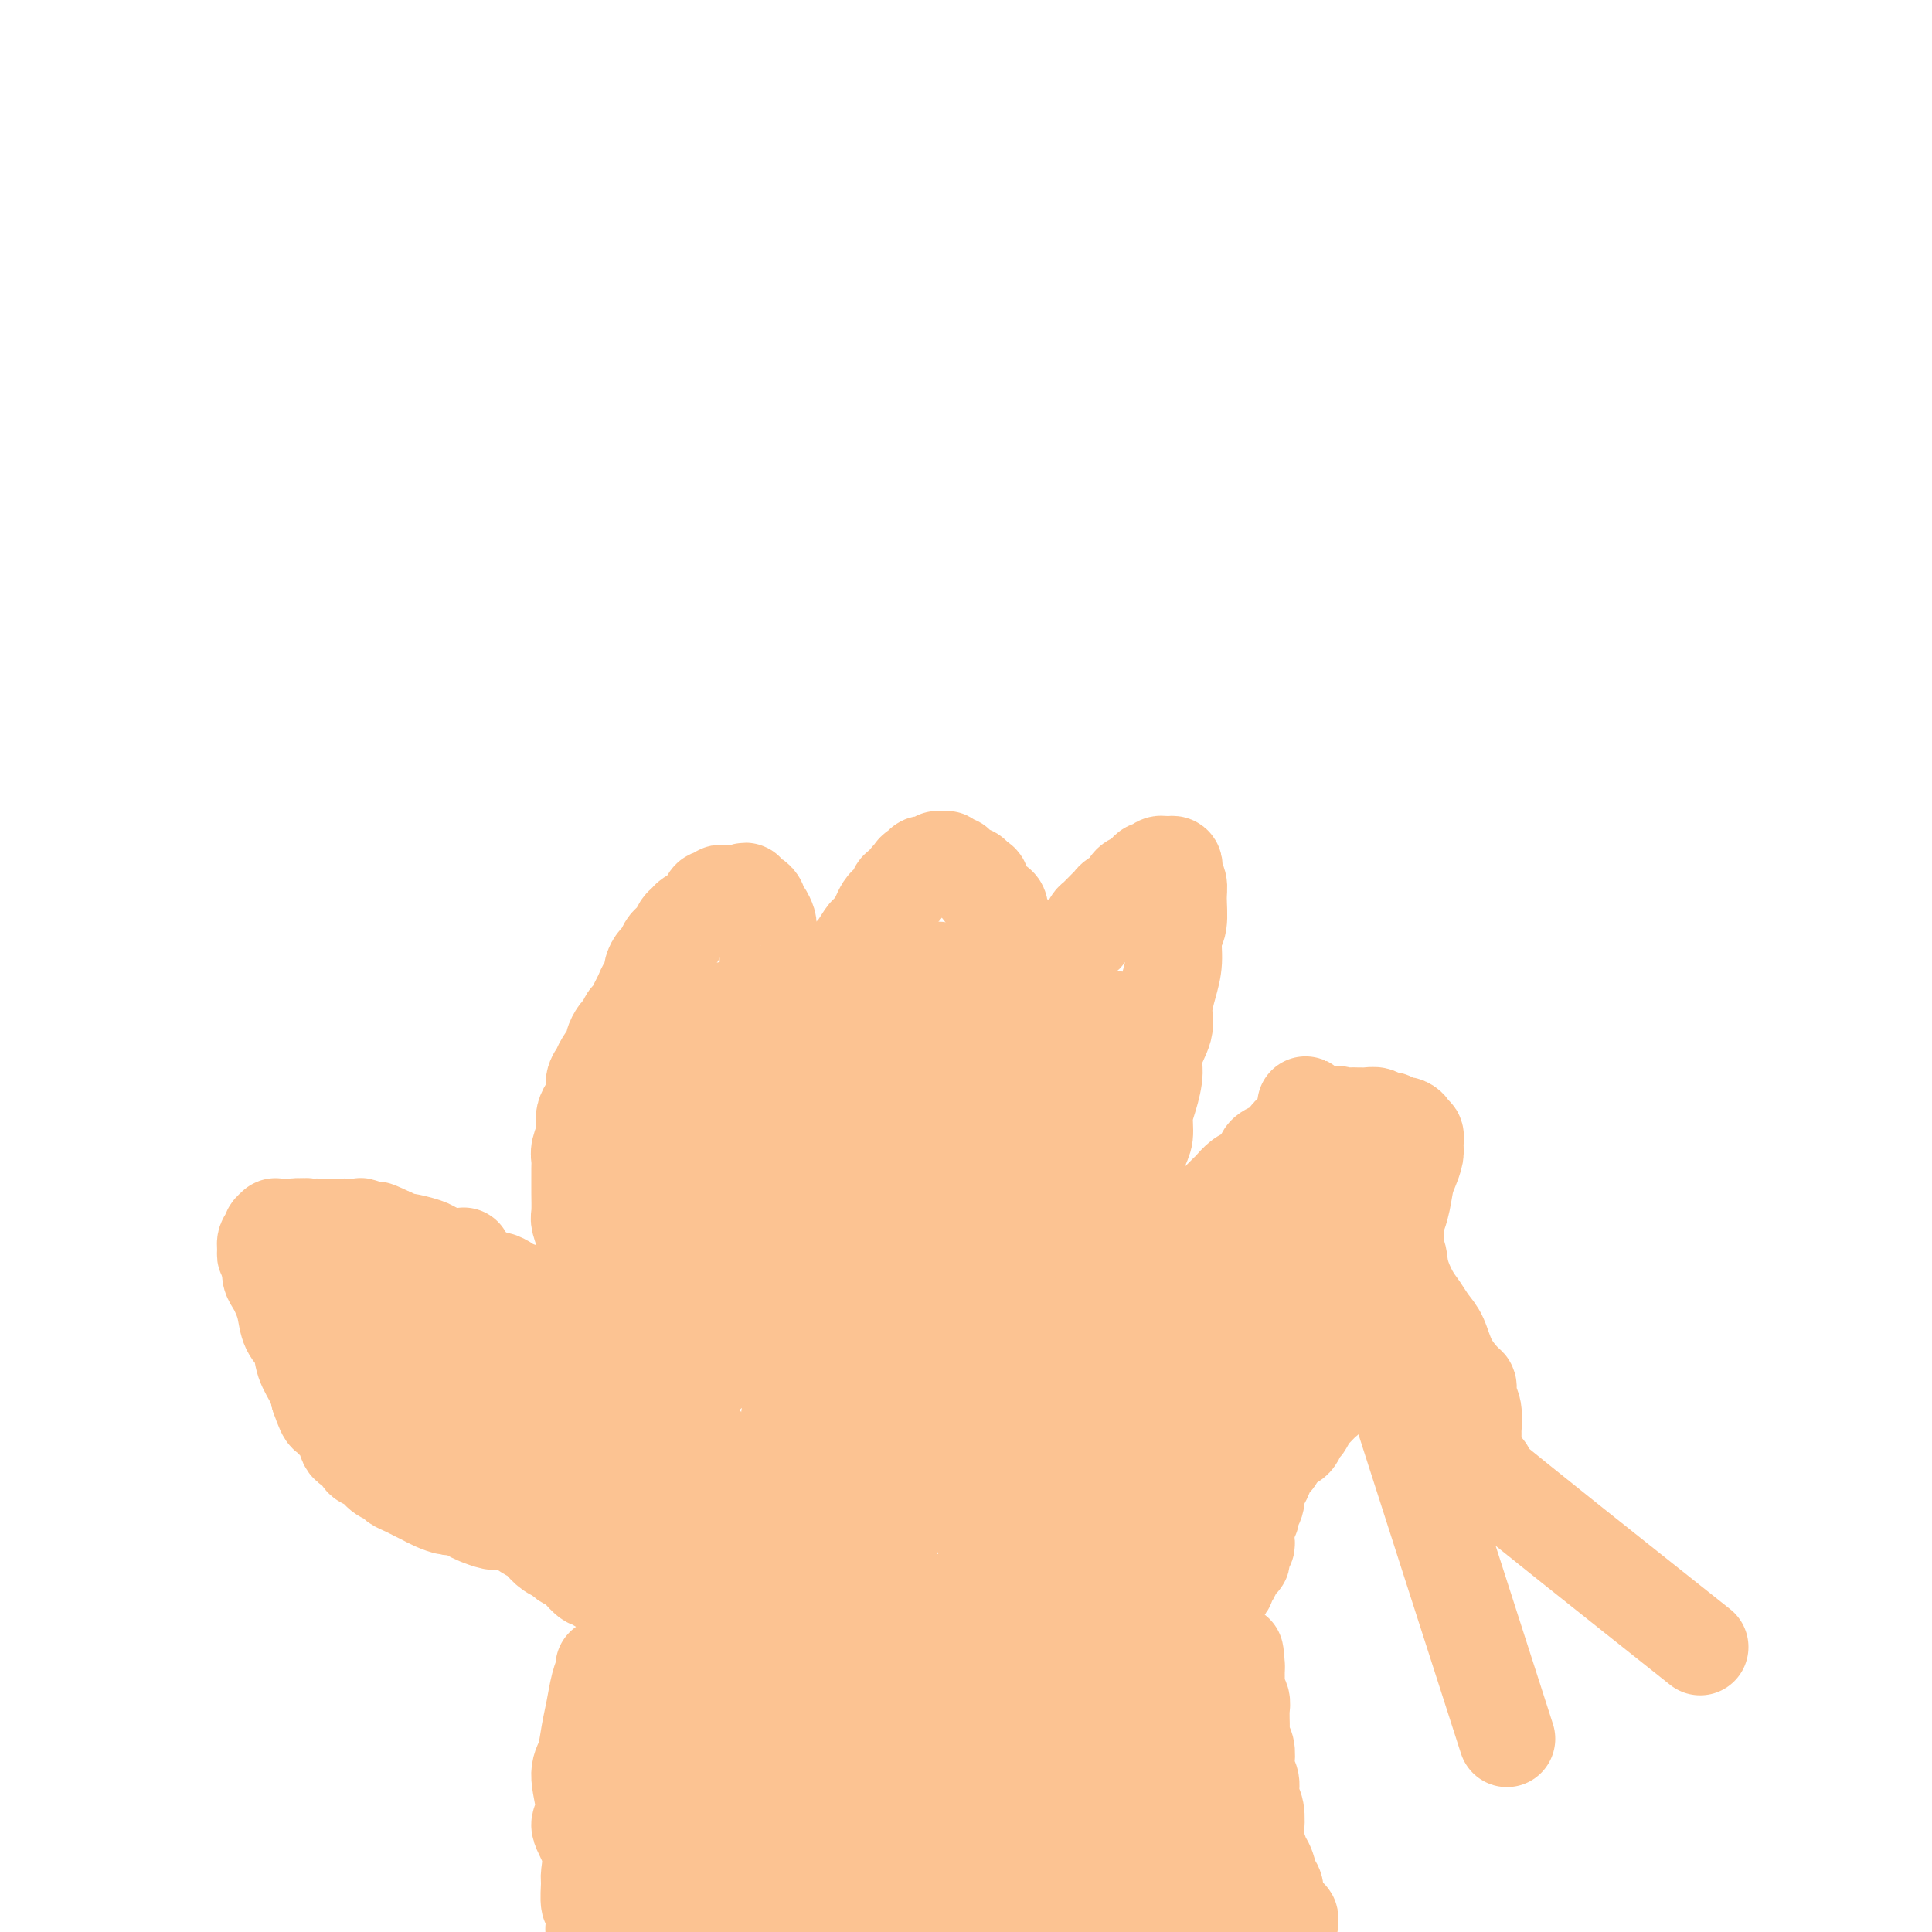 <svg viewBox='0 0 400 400' version='1.1' xmlns='http://www.w3.org/2000/svg' xmlns:xlink='http://www.w3.org/1999/xlink'><g fill='none' stroke='#FCC392' stroke-width='20' stroke-linecap='round' stroke-linejoin='round'><path d='M152,356c-0.000,0.113 -0.000,0.225 0,0c0.000,-0.225 0.000,-0.789 0,-1c-0.000,-0.211 -0.000,-0.071 0,0c0.000,0.071 0.000,0.072 0,0c-0.000,-0.072 -0.000,-0.216 0,0c0.000,0.216 0.000,0.793 0,1c-0.000,0.207 -0.000,0.046 0,0c0.000,-0.046 0.000,0.024 0,0c-0.000,-0.024 -0.000,-0.144 0,0c0.000,0.144 0.001,0.550 0,1c-0.001,0.450 -0.004,0.944 0,1c0.004,0.056 0.015,-0.325 0,0c-0.015,0.325 -0.056,1.355 0,2c0.056,0.645 0.207,0.904 0,2c-0.207,1.096 -0.774,3.028 -1,5c-0.226,1.972 -0.113,3.984 0,5c0.113,1.016 0.226,1.035 0,2c-0.226,0.965 -0.792,2.878 -1,4c-0.208,1.122 -0.060,1.455 0,2c0.060,0.545 0.030,1.301 0,2c-0.030,0.699 -0.061,1.342 0,2c0.061,0.658 0.212,1.331 0,2c-0.212,0.669 -0.789,1.334 -1,2c-0.211,0.666 -0.057,1.333 0,2c0.057,0.667 0.016,1.334 0,2c-0.016,0.666 -0.008,1.330 0,2c0.008,0.670 0.017,1.344 0,2c-0.017,0.656 -0.058,1.293 0,2c0.058,0.707 0.215,1.485 0,2c-0.215,0.515 -0.804,0.769 -1,1c-0.196,0.231 -0.000,0.440 0,1c0.000,0.560 -0.196,1.470 0,2c0.196,0.530 0.783,0.681 1,1c0.217,0.319 0.062,0.805 0,1c-0.062,0.195 -0.031,0.097 0,0'/><path d='M171,351c0.114,-0.004 0.227,-0.009 0,0c-0.227,0.009 -0.796,0.031 -1,0c-0.204,-0.031 -0.045,-0.116 0,0c0.045,0.116 -0.026,0.431 0,1c0.026,0.569 0.149,1.390 0,2c-0.149,0.610 -0.568,1.009 -1,2c-0.432,0.991 -0.875,2.574 -1,5c-0.125,2.426 0.068,5.696 0,8c-0.068,2.304 -0.395,3.642 -1,5c-0.605,1.358 -1.486,2.738 -2,4c-0.514,1.262 -0.660,2.408 -1,4c-0.340,1.592 -0.875,3.631 -1,5c-0.125,1.369 0.159,2.068 0,3c-0.159,0.932 -0.760,2.096 -1,3c-0.240,0.904 -0.117,1.549 0,2c0.117,0.451 0.228,0.708 0,1c-0.228,0.292 -0.796,0.618 -1,1c-0.204,0.382 -0.044,0.821 0,1c0.044,0.179 -0.030,0.098 0,0c0.030,-0.098 0.163,-0.211 0,0c-0.163,0.211 -0.621,0.748 -1,1c-0.379,0.252 -0.679,0.220 -1,0c-0.321,-0.220 -0.663,-0.628 -1,-1c-0.337,-0.372 -0.667,-0.708 -1,-1c-0.333,-0.292 -0.667,-0.541 -1,-1c-0.333,-0.459 -0.666,-1.129 -1,-2c-0.334,-0.871 -0.671,-1.944 -1,-3c-0.329,-1.056 -0.650,-2.094 -1,-3c-0.350,-0.906 -0.728,-1.680 -1,-3c-0.272,-1.320 -0.439,-3.186 -1,-5c-0.561,-1.814 -1.515,-3.576 -2,-5c-0.485,-1.424 -0.500,-2.510 -1,-4c-0.500,-1.490 -1.486,-3.383 -2,-5c-0.514,-1.617 -0.558,-2.957 -1,-4c-0.442,-1.043 -1.283,-1.789 -2,-3c-0.717,-1.211 -1.310,-2.889 -2,-4c-0.690,-1.111 -1.476,-1.657 -2,-2c-0.524,-0.343 -0.784,-0.484 -1,-1c-0.216,-0.516 -0.388,-1.407 -1,-2c-0.612,-0.593 -1.666,-0.889 -2,-1c-0.334,-0.111 0.050,-0.039 0,0c-0.050,0.039 -0.534,0.044 -1,0c-0.466,-0.044 -0.913,-0.137 -1,0c-0.087,0.137 0.187,0.505 0,1c-0.187,0.495 -0.836,1.117 -1,2c-0.164,0.883 0.155,2.025 0,3c-0.155,0.975 -0.784,1.782 -1,3c-0.216,1.218 -0.019,2.847 0,4c0.019,1.153 -0.139,1.828 0,3c0.139,1.172 0.577,2.840 1,4c0.423,1.160 0.831,1.813 1,3c0.169,1.187 0.099,2.910 0,4c-0.099,1.090 -0.226,1.547 0,3c0.226,1.453 0.807,3.900 1,5c0.193,1.100 0.000,0.851 0,2c-0.000,1.149 0.192,3.694 0,5c-0.192,1.306 -0.769,1.373 -1,2c-0.231,0.627 -0.115,1.813 0,3'/><path d='M133,396c0.310,6.001 0.084,2.004 0,1c-0.084,-1.004 -0.026,0.985 0,2c0.026,1.015 0.021,1.057 0,1c-0.021,-0.057 -0.057,-0.212 0,0c0.057,0.212 0.208,0.790 0,1c-0.208,0.210 -0.774,0.053 -1,0c-0.226,-0.053 -0.112,-0.003 0,0c0.112,0.003 0.223,-0.040 0,0c-0.223,0.040 -0.778,0.165 -1,0c-0.222,-0.165 -0.111,-0.618 0,-1c0.111,-0.382 0.222,-0.691 0,-1c-0.222,-0.309 -0.777,-0.617 -1,-1c-0.223,-0.383 -0.112,-0.842 0,-2c0.112,-1.158 0.227,-3.015 0,-4c-0.227,-0.985 -0.797,-1.097 -1,-2c-0.203,-0.903 -0.041,-2.598 0,-4c0.041,-1.402 -0.041,-2.513 0,-4c0.041,-1.487 0.203,-3.351 0,-5c-0.203,-1.649 -0.771,-3.085 -1,-5c-0.229,-1.915 -0.118,-4.310 0,-6c0.118,-1.690 0.241,-2.677 0,-4c-0.241,-1.323 -0.848,-2.984 -1,-5c-0.152,-2.016 0.152,-4.386 0,-6c-0.152,-1.614 -0.759,-2.471 -1,-3c-0.241,-0.529 -0.116,-0.728 0,-1c0.116,-0.272 0.224,-0.615 0,-1c-0.224,-0.385 -0.781,-0.810 -1,-1c-0.219,-0.190 -0.100,-0.145 0,0c0.100,0.145 0.182,0.392 0,1c-0.182,0.608 -0.628,1.579 -1,3c-0.372,1.421 -0.669,3.291 -1,5c-0.331,1.709 -0.697,3.257 -1,5c-0.303,1.743 -0.543,3.683 -1,5c-0.457,1.317 -1.131,2.013 -1,4c0.131,1.987 1.069,5.264 1,7c-0.069,1.736 -1.144,1.930 -1,3c0.144,1.070 1.506,3.015 2,5c0.494,1.985 0.118,4.011 0,5c-0.118,0.989 0.020,0.940 0,2c-0.020,1.060 -0.199,3.228 0,4c0.199,0.772 0.775,0.148 1,1c0.225,0.852 0.099,3.180 0,4c-0.099,0.820 -0.170,0.132 0,0c0.170,-0.132 0.580,0.290 1,1c0.420,0.710 0.848,1.707 1,2c0.152,0.293 0.026,-0.117 0,0c-0.026,0.117 0.049,0.760 0,1c-0.049,0.240 -0.220,0.076 0,0c0.220,-0.076 0.832,-0.065 1,0c0.168,0.065 -0.107,0.183 0,0c0.107,-0.183 0.598,-0.666 1,-1c0.402,-0.334 0.715,-0.520 1,-1c0.285,-0.480 0.540,-1.253 1,-2c0.460,-0.747 1.123,-1.468 2,-3c0.877,-1.532 1.967,-3.874 3,-6c1.033,-2.126 2.009,-4.036 3,-6c0.991,-1.964 1.995,-3.982 3,-6'/><path d='M140,378c2.925,-4.827 2.738,-4.896 3,-6c0.262,-1.104 0.973,-3.244 2,-5c1.027,-1.756 2.369,-3.127 3,-4c0.631,-0.873 0.551,-1.248 1,-2c0.449,-0.752 1.429,-1.881 2,-3c0.571,-1.119 0.734,-2.229 1,-3c0.266,-0.771 0.634,-1.202 1,-2c0.366,-0.798 0.729,-1.962 1,-3c0.271,-1.038 0.451,-1.951 1,-3c0.549,-1.049 1.468,-2.233 2,-3c0.532,-0.767 0.679,-1.118 1,-2c0.321,-0.882 0.818,-2.294 1,-3c0.182,-0.706 0.050,-0.704 0,-1c-0.050,-0.296 -0.016,-0.889 0,-1c0.016,-0.111 0.015,0.261 0,1c-0.015,0.739 -0.042,1.846 0,3c0.042,1.154 0.155,2.353 0,4c-0.155,1.647 -0.577,3.740 -1,6c-0.423,2.260 -0.845,4.688 -1,7c-0.155,2.312 -0.041,4.508 0,7c0.041,2.492 0.009,5.281 0,8c-0.009,2.719 0.004,5.370 0,7c-0.004,1.630 -0.026,2.240 1,5c1.026,2.760 3.100,7.671 4,10c0.900,2.329 0.626,2.078 1,3c0.374,0.922 1.397,3.017 2,4c0.603,0.983 0.788,0.853 1,1c0.212,0.147 0.452,0.573 1,1c0.548,0.427 1.404,0.857 2,1c0.596,0.143 0.933,-0.002 1,0c0.067,0.002 -0.137,0.152 0,0c0.137,-0.152 0.613,-0.604 1,-1c0.387,-0.396 0.683,-0.735 1,-2c0.317,-1.265 0.653,-3.455 1,-5c0.347,-1.545 0.704,-2.446 1,-4c0.296,-1.554 0.529,-3.760 1,-6c0.471,-2.240 1.179,-4.513 2,-7c0.821,-2.487 1.755,-5.187 3,-8c1.245,-2.813 2.802,-5.737 4,-9c1.198,-3.263 2.038,-6.864 3,-10c0.962,-3.136 2.047,-5.806 3,-8c0.953,-2.194 1.773,-3.911 2,-5c0.227,-1.089 -0.139,-1.551 0,-2c0.139,-0.449 0.782,-0.885 1,-1c0.218,-0.115 0.010,0.091 0,0c-0.010,-0.091 0.178,-0.478 0,0c-0.178,0.478 -0.722,1.823 -1,3c-0.278,1.177 -0.291,2.188 -1,4c-0.709,1.812 -2.113,4.426 -3,7c-0.887,2.574 -1.257,5.110 -2,8c-0.743,2.890 -1.859,6.136 -3,9c-1.141,2.864 -2.307,5.348 -3,8c-0.693,2.652 -0.912,5.472 -1,8c-0.088,2.528 -0.044,4.764 0,7'/><path d='M179,391c-0.425,3.656 -0.986,5.297 -1,7c-0.014,1.703 0.521,3.468 1,5c0.479,1.532 0.902,2.831 1,4c0.098,1.169 -0.127,2.208 0,3c0.127,0.792 0.608,1.337 1,2c0.392,0.663 0.696,1.443 1,2c0.304,0.557 0.609,0.891 1,1c0.391,0.109 0.867,-0.006 1,0c0.133,0.006 -0.079,0.132 0,0c0.079,-0.132 0.447,-0.521 1,-1c0.553,-0.479 1.291,-1.048 2,-2c0.709,-0.952 1.389,-2.288 2,-4c0.611,-1.712 1.153,-3.800 2,-6c0.847,-2.200 1.998,-4.512 3,-7c1.002,-2.488 1.855,-5.152 3,-8c1.145,-2.848 2.583,-5.880 4,-9c1.417,-3.120 2.813,-6.329 4,-9c1.187,-2.671 2.164,-4.806 3,-7c0.836,-2.194 1.530,-4.449 2,-6c0.470,-1.551 0.717,-2.398 1,-3c0.283,-0.602 0.601,-0.961 1,-1c0.399,-0.039 0.877,0.240 1,0c0.123,-0.240 -0.111,-0.998 0,-1c0.111,-0.002 0.566,0.754 1,1c0.434,0.246 0.846,-0.018 1,0c0.154,0.018 0.051,0.318 0,0c-0.051,-0.318 -0.052,-1.254 0,0c0.052,1.254 0.155,4.700 0,7c-0.155,2.300 -0.567,3.456 -1,5c-0.433,1.544 -0.887,3.475 -1,6c-0.113,2.525 0.113,5.644 0,8c-0.113,2.356 -0.566,3.950 -1,6c-0.434,2.050 -0.849,4.555 -1,7c-0.151,2.445 -0.038,4.828 0,7c0.038,2.172 -0.000,4.131 0,6c0.000,1.869 0.039,3.649 0,5c-0.039,1.351 -0.155,2.275 0,3c0.155,0.725 0.581,1.253 1,2c0.419,0.747 0.829,1.715 1,2c0.171,0.285 0.101,-0.111 0,0c-0.101,0.111 -0.233,0.731 0,1c0.233,0.269 0.833,0.188 1,0c0.167,-0.188 -0.097,-0.483 0,-1c0.097,-0.517 0.554,-1.255 1,-2c0.446,-0.745 0.879,-1.498 1,-3c0.121,-1.502 -0.071,-3.754 0,-6c0.071,-2.246 0.405,-4.485 1,-7c0.595,-2.515 1.450,-5.306 2,-8c0.550,-2.694 0.796,-5.292 1,-8c0.204,-2.708 0.365,-5.527 1,-8c0.635,-2.473 1.743,-4.599 2,-6c0.257,-1.401 -0.339,-2.077 0,-3c0.339,-0.923 1.611,-2.092 2,-3c0.389,-0.908 -0.106,-1.553 0,-2c0.106,-0.447 0.813,-0.694 1,-1c0.187,-0.306 -0.146,-0.670 0,-1c0.146,-0.330 0.771,-0.624 1,-1c0.229,-0.376 0.062,-0.832 0,-1c-0.062,-0.168 -0.018,-0.048 0,0c0.018,0.048 0.009,0.024 0,0'/><path d='M227,356c2.106,-9.086 0.372,-1.801 0,1c-0.372,2.801 0.618,1.119 1,1c0.382,-0.119 0.155,1.324 0,3c-0.155,1.676 -0.239,3.585 0,5c0.239,1.415 0.799,2.338 1,4c0.201,1.662 0.043,4.064 0,6c-0.043,1.936 0.030,3.406 0,5c-0.030,1.594 -0.163,3.311 0,5c0.163,1.689 0.621,3.348 1,5c0.379,1.652 0.679,3.297 1,5c0.321,1.703 0.663,3.464 1,5c0.337,1.536 0.668,2.846 1,4c0.332,1.154 0.663,2.152 1,3c0.337,0.848 0.679,1.548 1,2c0.321,0.452 0.621,0.658 1,1c0.379,0.342 0.838,0.822 1,1c0.162,0.178 0.028,0.054 0,0c-0.028,-0.054 0.049,-0.040 0,0c-0.049,0.040 -0.223,0.105 0,0c0.223,-0.105 0.845,-0.378 1,-1c0.155,-0.622 -0.156,-1.591 0,-3c0.156,-1.409 0.778,-3.257 1,-5c0.222,-1.743 0.044,-3.381 0,-5c-0.044,-1.619 0.045,-3.219 0,-5c-0.045,-1.781 -0.223,-3.742 0,-6c0.223,-2.258 0.848,-4.812 1,-7c0.152,-2.188 -0.170,-4.008 0,-6c0.170,-1.992 0.830,-4.154 1,-6c0.170,-1.846 -0.151,-3.374 0,-5c0.151,-1.626 0.772,-3.350 1,-5c0.228,-1.650 0.061,-3.227 0,-4c-0.061,-0.773 -0.016,-0.744 0,-1c0.016,-0.256 0.004,-0.799 0,-1c-0.004,-0.201 -0.001,-0.060 0,0c0.001,0.060 0.000,0.038 0,0c-0.000,-0.038 0.000,-0.093 0,0c-0.000,0.093 -0.001,0.334 0,2c0.001,1.666 0.004,4.755 0,7c-0.004,2.245 -0.015,3.644 0,5c0.015,1.356 0.057,2.668 0,4c-0.057,1.332 -0.211,2.684 0,4c0.211,1.316 0.789,2.596 1,4c0.211,1.404 0.055,2.931 0,4c-0.055,1.069 -0.011,1.678 0,3c0.011,1.322 -0.012,3.355 0,5c0.012,1.645 0.060,2.902 0,4c-0.060,1.098 -0.227,2.036 0,3c0.227,0.964 0.849,1.953 1,3c0.151,1.047 -0.171,2.153 0,3c0.171,0.847 0.833,1.434 1,2c0.167,0.566 -0.162,1.110 0,2c0.162,0.890 0.813,2.125 1,3c0.187,0.875 -0.091,1.389 0,2c0.091,0.611 0.549,1.318 1,2c0.451,0.682 0.894,1.337 1,2c0.106,0.663 -0.125,1.332 0,2c0.125,0.668 0.607,1.334 1,2c0.393,0.666 0.696,1.333 1,2'/><path d='M250,422c1.040,4.051 0.139,1.678 0,1c-0.139,-0.678 0.485,0.340 1,1c0.515,0.660 0.922,0.961 1,1c0.078,0.039 -0.171,-0.185 0,0c0.171,0.185 0.764,0.777 1,1c0.236,0.223 0.116,0.075 0,0c-0.116,-0.075 -0.227,-0.077 0,0c0.227,0.077 0.793,0.231 1,0c0.207,-0.231 0.056,-0.848 0,-1c-0.056,-0.152 -0.016,0.163 0,0c0.016,-0.163 0.008,-0.802 0,-1c-0.008,-0.198 -0.016,0.046 0,0c0.016,-0.046 0.057,-0.382 0,-1c-0.057,-0.618 -0.211,-1.517 0,-2c0.211,-0.483 0.789,-0.550 1,-1c0.211,-0.450 0.057,-1.283 0,-2c-0.057,-0.717 -0.015,-1.316 0,-2c0.015,-0.684 0.004,-1.452 0,-2c-0.004,-0.548 -0.001,-0.877 0,-2c0.001,-1.123 0.000,-3.039 0,-4c-0.000,-0.961 -0.000,-0.965 0,-2c0.000,-1.035 -0.000,-3.101 0,-4c0.000,-0.899 0.001,-0.631 0,-1c-0.001,-0.369 -0.004,-1.374 0,-2c0.004,-0.626 0.015,-0.874 0,-2c-0.015,-1.126 -0.057,-3.132 0,-4c0.057,-0.868 0.211,-0.599 0,-1c-0.211,-0.401 -0.789,-1.473 -1,-2c-0.211,-0.527 -0.057,-0.509 0,-1c0.057,-0.491 0.016,-1.493 0,-2c-0.016,-0.507 -0.008,-0.521 0,-1c0.008,-0.479 0.016,-1.424 0,-2c-0.016,-0.576 -0.057,-0.784 0,-1c0.057,-0.216 0.211,-0.442 0,-1c-0.211,-0.558 -0.789,-1.449 -1,-2c-0.211,-0.551 -0.057,-0.764 0,-1c0.057,-0.236 0.015,-0.496 0,-1c-0.015,-0.504 -0.004,-1.252 0,-2c0.004,-0.748 0.001,-1.495 0,-2c-0.001,-0.505 -0.001,-0.769 0,-1c0.001,-0.231 0.001,-0.428 0,-1c-0.001,-0.572 -0.004,-1.518 0,-2c0.004,-0.482 0.015,-0.500 0,-1c-0.015,-0.500 -0.056,-1.481 0,-2c0.056,-0.519 0.207,-0.577 0,-1c-0.207,-0.423 -0.774,-1.211 -1,-2c-0.226,-0.789 -0.112,-1.577 0,-2c0.112,-0.423 0.222,-0.480 0,-1c-0.222,-0.520 -0.778,-1.502 -1,-2c-0.222,-0.498 -0.112,-0.512 0,-1c0.112,-0.488 0.226,-1.450 0,-2c-0.226,-0.550 -0.793,-0.687 -1,-1c-0.207,-0.313 -0.056,-0.802 0,-1c0.056,-0.198 0.015,-0.105 0,0c-0.015,0.105 -0.004,0.220 0,0c0.004,-0.220 0.001,-0.777 0,-1c-0.001,-0.223 -0.001,-0.111 0,0'/><path d='M250,353c-0.762,-10.428 -0.166,-2.998 0,0c0.166,2.998 -0.096,1.565 0,1c0.096,-0.565 0.551,-0.262 1,0c0.449,0.262 0.894,0.482 1,1c0.106,0.518 -0.126,1.333 0,2c0.126,0.667 0.611,1.185 1,2c0.389,0.815 0.681,1.926 1,3c0.319,1.074 0.663,2.111 1,3c0.337,0.889 0.667,1.631 1,3c0.333,1.369 0.671,3.367 1,5c0.329,1.633 0.651,2.903 1,4c0.349,1.097 0.724,2.023 1,3c0.276,0.977 0.451,2.005 1,3c0.549,0.995 1.470,1.958 2,3c0.530,1.042 0.668,2.163 1,3c0.332,0.837 0.859,1.391 1,2c0.141,0.609 -0.102,1.272 0,2c0.102,0.728 0.549,1.519 1,2c0.451,0.481 0.905,0.651 1,1c0.095,0.349 -0.170,0.878 0,1c0.170,0.122 0.774,-0.163 1,0c0.226,0.163 0.074,0.776 0,1c-0.074,0.224 -0.072,0.061 0,0c0.072,-0.061 0.213,-0.019 0,0c-0.213,0.019 -0.779,0.015 -1,0c-0.221,-0.015 -0.097,-0.041 0,0c0.097,0.041 0.165,0.148 0,0c-0.165,-0.148 -0.565,-0.552 -1,-1c-0.435,-0.448 -0.905,-0.939 -1,-1c-0.095,-0.061 0.186,0.308 0,0c-0.186,-0.308 -0.837,-1.292 -1,-2c-0.163,-0.708 0.163,-1.138 0,-2c-0.163,-0.862 -0.814,-2.154 -1,-3c-0.186,-0.846 0.095,-1.245 0,-2c-0.095,-0.755 -0.565,-1.868 -1,-3c-0.435,-1.132 -0.833,-2.285 -1,-3c-0.167,-0.715 -0.101,-0.993 0,-2c0.101,-1.007 0.237,-2.744 0,-4c-0.237,-1.256 -0.847,-2.031 -1,-3c-0.153,-0.969 0.151,-2.132 0,-3c-0.151,-0.868 -0.759,-1.440 -1,-2c-0.241,-0.560 -0.117,-1.109 0,-2c0.117,-0.891 0.228,-2.123 0,-3c-0.228,-0.877 -0.793,-1.400 -1,-2c-0.207,-0.600 -0.054,-1.278 0,-2c0.054,-0.722 0.011,-1.489 0,-2c-0.011,-0.511 0.011,-0.767 0,-1c-0.011,-0.233 -0.056,-0.442 0,-1c0.056,-0.558 0.211,-1.464 0,-2c-0.211,-0.536 -0.789,-0.703 -1,-1c-0.211,-0.297 -0.057,-0.723 0,-1c0.057,-0.277 0.015,-0.403 0,-1c-0.015,-0.597 -0.004,-1.665 0,-2c0.004,-0.335 0.001,0.064 0,0c-0.001,-0.064 -0.000,-0.590 0,-1c0.000,-0.410 0.000,-0.705 0,-1'/><path d='M256,345c-0.558,-5.504 0.047,-1.265 0,0c-0.047,1.265 -0.745,-0.446 -1,-1c-0.255,-0.554 -0.067,0.047 0,0c0.067,-0.047 0.014,-0.744 0,-1c-0.014,-0.256 0.010,-0.072 0,0c-0.010,0.072 -0.054,0.033 0,0c0.054,-0.033 0.207,-0.062 0,0c-0.207,0.062 -0.773,0.213 -1,0c-0.227,-0.213 -0.117,-0.789 0,-1c0.117,-0.211 0.239,-0.056 0,0c-0.239,0.056 -0.838,0.015 -1,0c-0.162,-0.015 0.115,-0.003 0,0c-0.115,0.003 -0.621,-0.003 -1,0c-0.379,0.003 -0.630,0.015 -1,0c-0.370,-0.015 -0.859,-0.057 -1,0c-0.141,0.057 0.064,0.211 0,0c-0.064,-0.211 -0.399,-0.789 -1,-1c-0.601,-0.211 -1.470,-0.057 -2,0c-0.530,0.057 -0.723,0.015 -1,0c-0.277,-0.015 -0.638,-0.005 -1,0c-0.362,0.005 -0.726,0.005 -1,0c-0.274,-0.005 -0.458,-0.015 -1,0c-0.542,0.015 -1.444,0.057 -2,0c-0.556,-0.057 -0.768,-0.211 -1,0c-0.232,0.211 -0.484,0.788 -1,1c-0.516,0.212 -1.294,0.058 -2,0c-0.706,-0.058 -1.339,-0.019 -2,0c-0.661,0.019 -1.350,0.019 -2,0c-0.650,-0.019 -1.262,-0.058 -2,0c-0.738,0.058 -1.601,0.211 -2,0c-0.399,-0.211 -0.333,-0.788 -1,-1c-0.667,-0.212 -2.065,-0.061 -3,0c-0.935,0.061 -1.405,0.030 -2,0c-0.595,-0.030 -1.313,-0.061 -2,0c-0.687,0.061 -1.342,0.214 -2,0c-0.658,-0.214 -1.320,-0.793 -2,-1c-0.680,-0.207 -1.377,-0.041 -2,0c-0.623,0.041 -1.172,-0.042 -2,0c-0.828,0.042 -1.934,0.208 -3,0c-1.066,-0.208 -2.092,-0.792 -3,-1c-0.908,-0.208 -1.698,-0.042 -3,0c-1.302,0.042 -3.117,-0.042 -4,0c-0.883,0.042 -0.834,0.208 -2,0c-1.166,-0.208 -3.546,-0.792 -5,-1c-1.454,-0.208 -1.982,-0.042 -3,0c-1.018,0.042 -2.526,-0.040 -4,0c-1.474,0.040 -2.916,0.203 -4,0c-1.084,-0.203 -1.812,-0.772 -3,-1c-1.188,-0.228 -2.836,-0.114 -4,0c-1.164,0.114 -1.845,0.227 -3,0c-1.155,-0.227 -2.785,-0.793 -4,-1c-1.215,-0.207 -2.016,-0.055 -3,0c-0.984,0.055 -2.150,0.011 -3,0c-0.850,-0.011 -1.382,0.010 -2,0c-0.618,-0.010 -1.320,-0.052 -2,0c-0.680,0.052 -1.337,0.196 -2,0c-0.663,-0.196 -1.332,-0.733 -2,-1c-0.668,-0.267 -1.334,-0.264 -2,0c-0.666,0.264 -1.333,0.790 -2,1c-0.667,0.210 -1.333,0.105 -2,0'/><path d='M148,336c-15.451,-0.530 -4.578,0.646 -1,1c3.578,0.354 -0.141,-0.116 -2,0c-1.859,0.116 -1.860,0.816 -2,1c-0.140,0.184 -0.420,-0.147 -1,0c-0.580,0.147 -1.462,0.771 -2,1c-0.538,0.229 -0.733,0.061 -1,0c-0.267,-0.061 -0.608,-0.016 -1,0c-0.392,0.016 -0.837,0.004 -1,0c-0.163,-0.004 -0.045,-0.001 0,0c0.045,0.001 0.018,0.000 0,0c-0.018,-0.000 -0.028,-0.000 0,0c0.028,0.000 0.093,0.000 0,0c-0.093,-0.000 -0.346,-0.000 0,0c0.346,0.000 1.289,0.001 2,0c0.711,-0.001 1.190,-0.004 2,0c0.810,0.004 1.950,0.015 3,0c1.050,-0.015 2.011,-0.057 3,0c0.989,0.057 2.007,0.212 3,0c0.993,-0.212 1.960,-0.790 3,-1c1.040,-0.210 2.151,-0.053 3,0c0.849,0.053 1.436,0.000 2,0c0.564,-0.000 1.106,0.051 2,0c0.894,-0.051 2.140,-0.206 3,0c0.860,0.206 1.332,0.772 2,1c0.668,0.228 1.530,0.118 2,0c0.470,-0.118 0.548,-0.243 1,0c0.452,0.243 1.279,0.854 2,1c0.721,0.146 1.336,-0.172 2,0c0.664,0.172 1.376,0.835 2,1c0.624,0.165 1.160,-0.167 2,0c0.840,0.167 1.982,0.833 3,1c1.018,0.167 1.910,-0.167 3,0c1.090,0.167 2.376,0.833 3,1c0.624,0.167 0.586,-0.166 1,0c0.414,0.166 1.281,0.832 2,1c0.719,0.168 1.292,-0.162 2,0c0.708,0.162 1.551,0.817 2,1c0.449,0.183 0.502,-0.104 1,0c0.498,0.104 1.439,0.601 2,1c0.561,0.399 0.742,0.699 1,1c0.258,0.301 0.594,0.601 1,1c0.406,0.399 0.882,0.895 1,1c0.118,0.105 -0.122,-0.182 0,0c0.122,0.182 0.606,0.832 1,1c0.394,0.168 0.697,-0.147 1,0c0.303,0.147 0.607,0.757 1,1c0.393,0.243 0.875,0.118 1,0c0.125,-0.118 -0.106,-0.228 0,0c0.106,0.228 0.550,0.793 1,1c0.450,0.207 0.908,0.054 1,0c0.092,-0.054 -0.182,-0.010 0,0c0.182,0.010 0.818,-0.012 1,0c0.182,0.012 -0.092,0.060 0,0c0.092,-0.060 0.550,-0.227 1,0c0.450,0.227 0.891,0.848 1,1c0.109,0.152 -0.115,-0.165 0,0c0.115,0.165 0.569,0.814 1,1c0.431,0.186 0.837,-0.090 1,0c0.163,0.090 0.081,0.545 0,1'/><path d='M209,355c4.354,2.190 1.740,1.164 1,1c-0.740,-0.164 0.394,0.533 1,1c0.606,0.467 0.684,0.703 1,1c0.316,0.297 0.869,0.653 1,1c0.131,0.347 -0.161,0.684 0,1c0.161,0.316 0.776,0.611 1,1c0.224,0.389 0.056,0.873 0,1c-0.056,0.127 -0.000,-0.103 0,0c0.000,0.103 -0.055,0.538 0,1c0.055,0.462 0.219,0.949 0,1c-0.219,0.051 -0.822,-0.334 -1,0c-0.178,0.334 0.069,1.388 0,2c-0.069,0.612 -0.455,0.783 -1,1c-0.545,0.217 -1.249,0.480 -2,1c-0.751,0.520 -1.548,1.296 -2,2c-0.452,0.704 -0.559,1.337 -1,2c-0.441,0.663 -1.217,1.357 -2,2c-0.783,0.643 -1.573,1.234 -2,2c-0.427,0.766 -0.492,1.708 -1,2c-0.508,0.292 -1.460,-0.064 -2,0c-0.540,0.064 -0.670,0.550 -1,1c-0.330,0.450 -0.862,0.864 -1,1c-0.138,0.136 0.118,-0.007 0,0c-0.118,0.007 -0.609,0.164 -1,0c-0.391,-0.164 -0.683,-0.649 -1,-1c-0.317,-0.351 -0.658,-0.569 -1,-1c-0.342,-0.431 -0.683,-1.074 -1,-2c-0.317,-0.926 -0.610,-2.135 -1,-3c-0.390,-0.865 -0.878,-1.387 -1,-2c-0.122,-0.613 0.122,-1.318 0,-2c-0.122,-0.682 -0.610,-1.340 -1,-2c-0.390,-0.660 -0.681,-1.321 -1,-2c-0.319,-0.679 -0.666,-1.375 -1,-2c-0.334,-0.625 -0.656,-1.179 -1,-2c-0.344,-0.821 -0.710,-1.911 -1,-3c-0.290,-1.089 -0.504,-2.179 -1,-3c-0.496,-0.821 -1.273,-1.375 -2,-2c-0.727,-0.625 -1.403,-1.323 -2,-2c-0.597,-0.677 -1.115,-1.333 -2,-2c-0.885,-0.667 -2.139,-1.344 -3,-2c-0.861,-0.656 -1.330,-1.290 -2,-2c-0.670,-0.710 -1.541,-1.496 -2,-2c-0.459,-0.504 -0.505,-0.727 -1,-1c-0.495,-0.273 -1.439,-0.595 -2,-1c-0.561,-0.405 -0.741,-0.893 -1,-1c-0.259,-0.107 -0.598,0.168 -1,0c-0.402,-0.168 -0.867,-0.777 -1,-1c-0.133,-0.223 0.066,-0.060 0,0c-0.066,0.060 -0.398,0.017 -1,0c-0.602,-0.017 -1.474,-0.008 -2,0c-0.526,0.008 -0.704,0.016 -1,0c-0.296,-0.016 -0.709,-0.057 -1,0c-0.291,0.057 -0.459,0.211 -1,0c-0.541,-0.211 -1.454,-0.789 -2,-1c-0.546,-0.211 -0.724,-0.057 -1,0c-0.276,0.057 -0.651,0.015 -1,0c-0.349,-0.015 -0.671,-0.004 -1,0c-0.329,0.004 -0.666,0.001 -1,0c-0.334,-0.001 -0.667,-0.000 -1,0c-0.333,0.000 -0.667,0.000 -1,0'/><path d='M153,338c-2.109,-0.150 -0.382,-0.026 0,0c0.382,0.026 -0.581,-0.046 -1,0c-0.419,0.046 -0.293,0.210 -1,0c-0.707,-0.210 -2.245,-0.792 -3,-1c-0.755,-0.208 -0.727,-0.041 -1,0c-0.273,0.041 -0.848,-0.045 -1,0c-0.152,0.045 0.119,0.222 0,0c-0.119,-0.222 -0.628,-0.843 -1,-1c-0.372,-0.157 -0.606,0.150 -1,0c-0.394,-0.150 -0.947,-0.758 -1,-1c-0.053,-0.242 0.393,-0.117 0,0c-0.393,0.117 -1.625,0.228 -2,0c-0.375,-0.228 0.108,-0.793 0,-1c-0.108,-0.207 -0.807,-0.055 -1,0c-0.193,0.055 0.121,0.015 0,0c-0.121,-0.015 -0.677,-0.004 -1,0c-0.323,0.004 -0.413,0.001 -1,0c-0.587,-0.001 -1.670,-0.000 -2,0c-0.330,0.000 0.094,0.000 0,0c-0.094,-0.000 -0.706,-0.000 -1,0c-0.294,0.000 -0.272,0.000 0,0c0.272,-0.000 0.792,-0.000 1,0c0.208,0.000 0.104,0.000 0,0'/><path d='M130,334c-0.002,-0.423 -0.004,-0.846 0,-1c0.004,-0.154 0.015,-0.040 0,0c-0.015,0.040 -0.057,0.007 0,0c0.057,-0.007 0.211,0.013 0,0c-0.211,-0.013 -0.788,-0.060 -1,0c-0.212,0.060 -0.061,0.226 0,0c0.061,-0.226 0.030,-0.846 0,-1c-0.030,-0.154 -0.060,0.156 0,0c0.060,-0.156 0.208,-0.778 0,-1c-0.208,-0.222 -0.773,-0.045 -1,0c-0.227,0.045 -0.117,-0.044 0,0c0.117,0.044 0.243,0.219 0,0c-0.243,-0.219 -0.853,-0.833 -1,-1c-0.147,-0.167 0.168,0.114 0,0c-0.168,-0.114 -0.819,-0.622 -1,-1c-0.181,-0.378 0.107,-0.625 0,-1c-0.107,-0.375 -0.611,-0.879 -1,-1c-0.389,-0.121 -0.664,0.140 -1,0c-0.336,-0.140 -0.734,-0.683 -1,-1c-0.266,-0.317 -0.400,-0.410 -1,-1c-0.600,-0.590 -1.667,-1.679 -2,-2c-0.333,-0.321 0.069,0.124 0,0c-0.069,-0.124 -0.610,-0.817 -1,-1c-0.390,-0.183 -0.629,0.143 -1,0c-0.371,-0.143 -0.873,-0.756 -1,-1c-0.127,-0.244 0.121,-0.121 0,0c-0.121,0.121 -0.610,0.239 -1,0c-0.390,-0.239 -0.682,-0.833 -1,-1c-0.318,-0.167 -0.664,0.095 -1,0c-0.336,-0.095 -0.664,-0.546 -1,-1c-0.336,-0.454 -0.681,-0.910 -1,-1c-0.319,-0.090 -0.610,0.187 -1,0c-0.390,-0.187 -0.877,-0.839 -1,-1c-0.123,-0.161 0.118,0.168 0,0c-0.118,-0.168 -0.595,-0.832 -1,-1c-0.405,-0.168 -0.738,0.161 -1,0c-0.262,-0.161 -0.451,-0.813 -1,-1c-0.549,-0.187 -1.456,0.091 -2,0c-0.544,-0.091 -0.723,-0.550 -1,-1c-0.277,-0.450 -0.652,-0.890 -1,-1c-0.348,-0.110 -0.671,0.110 -1,0c-0.329,-0.110 -0.665,-0.550 -1,-1c-0.335,-0.450 -0.668,-0.909 -1,-1c-0.332,-0.091 -0.663,0.187 -1,0c-0.337,-0.187 -0.682,-0.837 -1,-1c-0.318,-0.163 -0.610,0.163 -1,0c-0.390,-0.163 -0.878,-0.813 -1,-1c-0.122,-0.187 0.122,0.091 0,0c-0.122,-0.091 -0.610,-0.550 -1,-1c-0.390,-0.450 -0.682,-0.890 -1,-1c-0.318,-0.110 -0.663,0.111 -1,0c-0.337,-0.111 -0.668,-0.555 -1,-1c-0.332,-0.445 -0.666,-0.893 -1,-1c-0.334,-0.107 -0.667,0.125 -1,0c-0.333,-0.125 -0.667,-0.607 -1,-1c-0.333,-0.393 -0.667,-0.696 -1,-1'/><path d='M88,303c-5.129,-3.251 -1.952,-1.378 -1,-1c0.952,0.378 -0.322,-0.739 -1,-1c-0.678,-0.261 -0.759,0.333 -1,0c-0.241,-0.333 -0.642,-1.595 -1,-2c-0.358,-0.405 -0.673,0.045 -1,0c-0.327,-0.045 -0.665,-0.586 -1,-1c-0.335,-0.414 -0.668,-0.702 -1,-1c-0.332,-0.298 -0.663,-0.605 -1,-1c-0.337,-0.395 -0.682,-0.879 -1,-1c-0.318,-0.121 -0.611,0.121 -1,0c-0.389,-0.121 -0.874,-0.606 -1,-1c-0.126,-0.394 0.107,-0.696 0,-1c-0.107,-0.304 -0.553,-0.611 -1,-1c-0.447,-0.389 -0.894,-0.860 -1,-1c-0.106,-0.140 0.130,0.051 0,0c-0.130,-0.051 -0.627,-0.343 -1,-1c-0.373,-0.657 -0.621,-1.680 -1,-2c-0.379,-0.320 -0.890,0.064 -1,0c-0.110,-0.064 0.182,-0.577 0,-1c-0.182,-0.423 -0.837,-0.757 -1,-1c-0.163,-0.243 0.167,-0.394 0,-1c-0.167,-0.606 -0.830,-1.668 -1,-2c-0.170,-0.332 0.151,0.066 0,0c-0.151,-0.066 -0.776,-0.595 -1,-1c-0.224,-0.405 -0.046,-0.686 0,-1c0.046,-0.314 -0.040,-0.661 0,-1c0.040,-0.339 0.207,-0.669 0,-1c-0.207,-0.331 -0.788,-0.663 -1,-1c-0.212,-0.337 -0.057,-0.678 0,-1c0.057,-0.322 0.015,-0.625 0,-1c-0.015,-0.375 -0.004,-0.822 0,-1c0.004,-0.178 0.001,-0.085 0,0c-0.001,0.085 -0.000,0.163 0,0c0.000,-0.163 0.000,-0.569 0,-1c-0.000,-0.431 0.000,-0.889 0,-1c-0.000,-0.111 -0.001,0.124 0,0c0.001,-0.124 0.004,-0.607 0,-1c-0.004,-0.393 -0.015,-0.697 0,-1c0.015,-0.303 0.057,-0.607 0,-1c-0.057,-0.393 -0.211,-0.876 0,-1c0.211,-0.124 0.789,0.110 1,0c0.211,-0.110 0.057,-0.564 0,-1c-0.057,-0.436 -0.016,-0.853 0,-1c0.016,-0.147 0.008,-0.025 0,0c-0.008,0.025 -0.016,-0.046 0,0c0.016,0.046 0.056,0.208 0,0c-0.056,-0.208 -0.208,-0.788 0,-1c0.208,-0.212 0.778,-0.057 1,0c0.222,0.057 0.097,0.014 0,0c-0.097,-0.014 -0.167,-0.000 0,0c0.167,0.000 0.569,-0.014 1,0c0.431,0.014 0.889,0.056 1,0c0.111,-0.056 -0.125,-0.208 0,0c0.125,0.208 0.612,0.778 1,1c0.388,0.222 0.678,0.097 1,0c0.322,-0.097 0.678,-0.167 1,0c0.322,0.167 0.611,0.570 1,1c0.389,0.430 0.877,0.889 1,1c0.123,0.111 -0.121,-0.124 0,0c0.121,0.124 0.606,0.607 1,1c0.394,0.393 0.697,0.697 1,1'/><path d='M79,271c1.400,0.785 0.900,0.249 1,0c0.100,-0.249 0.800,-0.211 1,0c0.200,0.211 -0.101,0.596 0,1c0.101,0.404 0.604,0.826 1,1c0.396,0.174 0.683,0.098 1,0c0.317,-0.098 0.662,-0.219 1,0c0.338,0.219 0.668,0.776 1,1c0.332,0.224 0.665,0.113 1,0c0.335,-0.113 0.671,-0.227 1,0c0.329,0.227 0.651,0.797 1,1c0.349,0.203 0.725,0.040 1,0c0.275,-0.040 0.450,0.042 1,0c0.550,-0.042 1.476,-0.208 2,0c0.524,0.208 0.647,0.792 1,1c0.353,0.208 0.935,0.042 1,0c0.065,-0.042 -0.386,0.040 0,0c0.386,-0.040 1.609,-0.203 2,0c0.391,0.203 -0.050,0.773 0,1c0.050,0.227 0.592,0.112 1,0c0.408,-0.112 0.683,-0.222 1,0c0.317,0.222 0.677,0.777 1,1c0.323,0.223 0.610,0.115 1,0c0.390,-0.115 0.881,-0.237 1,0c0.119,0.237 -0.136,0.833 0,1c0.136,0.167 0.662,-0.095 1,0c0.338,0.095 0.487,0.546 1,1c0.513,0.454 1.390,0.910 2,1c0.610,0.090 0.952,-0.186 1,0c0.048,0.186 -0.198,0.833 0,1c0.198,0.167 0.842,-0.147 1,0c0.158,0.147 -0.169,0.756 0,1c0.169,0.244 0.834,0.122 1,0c0.166,-0.122 -0.165,-0.243 0,0c0.165,0.243 0.828,0.849 1,1c0.172,0.151 -0.146,-0.152 0,0c0.146,0.152 0.756,0.758 1,1c0.244,0.242 0.122,0.121 0,0c-0.122,-0.121 -0.244,-0.242 0,0c0.244,0.242 0.854,0.849 1,1c0.146,0.151 -0.172,-0.152 0,0c0.172,0.152 0.835,0.759 1,1c0.165,0.241 -0.167,0.116 0,0c0.167,-0.116 0.832,-0.224 1,0c0.168,0.224 -0.162,0.778 0,1c0.162,0.222 0.814,0.112 1,0c0.186,-0.112 -0.094,-0.226 0,0c0.094,0.226 0.564,0.792 1,1c0.436,0.208 0.839,0.060 1,0c0.161,-0.060 0.082,-0.030 0,0c-0.082,0.030 -0.166,0.061 0,0c0.166,-0.061 0.583,-0.212 1,0c0.417,0.212 0.834,0.789 1,1c0.166,0.211 0.082,0.056 0,0c-0.082,-0.056 -0.162,-0.014 0,0c0.162,0.014 0.565,0.001 1,0c0.435,-0.001 0.900,0.010 1,0c0.100,-0.010 -0.165,-0.041 0,0c0.165,0.041 0.762,0.155 1,0c0.238,-0.155 0.119,-0.577 0,-1'/><path d='M121,289c6.735,2.783 2.574,0.742 1,0c-1.574,-0.742 -0.561,-0.185 0,0c0.561,0.185 0.671,-0.002 1,0c0.329,0.002 0.877,0.193 1,0c0.123,-0.193 -0.178,-0.770 0,-1c0.178,-0.230 0.836,-0.115 1,0c0.164,0.115 -0.166,0.228 0,0c0.166,-0.228 0.828,-0.797 1,-1c0.172,-0.203 -0.146,-0.039 0,0c0.146,0.039 0.757,-0.046 1,0c0.243,0.046 0.117,0.222 0,0c-0.117,-0.222 -0.224,-0.843 0,-1c0.224,-0.157 0.778,0.150 1,0c0.222,-0.150 0.112,-0.759 0,-1c-0.112,-0.241 -0.226,-0.116 0,0c0.226,0.116 0.793,0.223 1,0c0.207,-0.223 0.054,-0.777 0,-1c-0.054,-0.223 -0.011,-0.116 0,0c0.011,0.116 -0.011,0.242 0,0c0.011,-0.242 0.056,-0.852 0,-1c-0.056,-0.148 -0.212,0.168 0,0c0.212,-0.168 0.793,-0.818 1,-1c0.207,-0.182 0.041,0.106 0,0c-0.041,-0.106 0.041,-0.606 0,-1c-0.041,-0.394 -0.207,-0.683 0,-1c0.207,-0.317 0.788,-0.662 1,-1c0.212,-0.338 0.057,-0.668 0,-1c-0.057,-0.332 -0.015,-0.666 0,-1c0.015,-0.334 0.004,-0.667 0,-1c-0.004,-0.333 -0.001,-0.667 0,-1c0.001,-0.333 0.000,-0.667 0,-1c-0.000,-0.333 0.000,-0.666 0,-1c-0.000,-0.334 -0.001,-0.671 0,-1c0.001,-0.329 0.004,-0.652 0,-1c-0.004,-0.348 -0.015,-0.722 0,-1c0.015,-0.278 0.057,-0.460 0,-1c-0.057,-0.540 -0.212,-1.439 0,-2c0.212,-0.561 0.793,-0.784 1,-1c0.207,-0.216 0.041,-0.425 0,-1c-0.041,-0.575 0.041,-1.516 0,-2c-0.041,-0.484 -0.207,-0.510 0,-1c0.207,-0.490 0.788,-1.444 1,-2c0.212,-0.556 0.056,-0.712 0,-1c-0.056,-0.288 -0.011,-0.706 0,-1c0.011,-0.294 -0.011,-0.464 0,-1c0.011,-0.536 0.056,-1.438 0,-2c-0.056,-0.562 -0.212,-0.785 0,-1c0.212,-0.215 0.793,-0.424 1,-1c0.207,-0.576 0.042,-1.520 0,-2c-0.042,-0.480 0.040,-0.495 0,-1c-0.040,-0.505 -0.203,-1.500 0,-2c0.203,-0.500 0.771,-0.504 1,-1c0.229,-0.496 0.118,-1.485 0,-2c-0.118,-0.515 -0.243,-0.557 0,-1c0.243,-0.443 0.852,-1.287 1,-2c0.148,-0.713 -0.167,-1.294 0,-2c0.167,-0.706 0.814,-1.536 1,-2c0.186,-0.464 -0.090,-0.561 0,-1c0.090,-0.439 0.545,-1.219 1,-2'/><path d='M138,235c1.019,-7.228 0.067,-3.299 0,-2c-0.067,1.299 0.752,-0.032 1,-1c0.248,-0.968 -0.074,-1.573 0,-2c0.074,-0.427 0.546,-0.677 1,-1c0.454,-0.323 0.891,-0.721 1,-1c0.109,-0.279 -0.112,-0.441 0,-1c0.112,-0.559 0.555,-1.516 1,-2c0.445,-0.484 0.893,-0.496 1,-1c0.107,-0.504 -0.125,-1.501 0,-2c0.125,-0.499 0.607,-0.500 1,-1c0.393,-0.500 0.697,-1.500 1,-2c0.303,-0.500 0.606,-0.501 1,-1c0.394,-0.499 0.880,-1.497 1,-2c0.120,-0.503 -0.127,-0.512 0,-1c0.127,-0.488 0.626,-1.454 1,-2c0.374,-0.546 0.622,-0.672 1,-1c0.378,-0.328 0.886,-0.858 1,-1c0.114,-0.142 -0.165,0.106 0,0c0.165,-0.106 0.775,-0.564 1,-1c0.225,-0.436 0.064,-0.849 0,-1c-0.064,-0.151 -0.031,-0.041 0,0c0.031,0.041 0.060,0.011 0,0c-0.060,-0.011 -0.208,-0.003 0,0c0.208,0.003 0.773,0.001 1,0c0.227,-0.001 0.116,-0.001 0,0c-0.116,0.001 -0.239,0.004 0,0c0.239,-0.004 0.838,-0.015 1,0c0.162,0.015 -0.113,0.056 0,0c0.113,-0.056 0.612,-0.208 1,0c0.388,0.208 0.663,0.778 1,1c0.337,0.222 0.734,0.097 1,0c0.266,-0.097 0.400,-0.166 1,0c0.600,0.166 1.666,0.566 2,1c0.334,0.434 -0.064,0.901 0,1c0.064,0.099 0.590,-0.171 1,0c0.410,0.171 0.702,0.782 1,1c0.298,0.218 0.601,0.043 1,0c0.399,-0.043 0.896,0.045 1,0c0.104,-0.045 -0.183,-0.223 0,0c0.183,0.223 0.837,0.847 1,1c0.163,0.153 -0.167,-0.166 0,0c0.167,0.166 0.829,0.818 1,1c0.171,0.182 -0.150,-0.107 0,0c0.150,0.107 0.772,0.609 1,1c0.228,0.391 0.061,0.672 0,1c-0.061,0.328 -0.017,0.703 0,1c0.017,0.297 0.005,0.517 0,1c-0.005,0.483 -0.005,1.227 0,2c0.005,0.773 0.015,1.573 0,2c-0.015,0.427 -0.056,0.482 0,1c0.056,0.518 0.207,1.501 0,2c-0.207,0.499 -0.773,0.514 -1,1c-0.227,0.486 -0.116,1.442 0,2c0.116,0.558 0.237,0.716 0,1c-0.237,0.284 -0.833,0.692 -1,1c-0.167,0.308 0.095,0.517 0,1c-0.095,0.483 -0.548,1.242 -1,2'/><path d='M163,234c-0.421,2.914 0.028,1.201 0,1c-0.028,-0.201 -0.533,1.112 -1,2c-0.467,0.888 -0.894,1.351 -1,2c-0.106,0.649 0.111,1.482 0,2c-0.111,0.518 -0.551,0.720 -1,1c-0.449,0.280 -0.909,0.639 -1,1c-0.091,0.361 0.186,0.726 0,1c-0.186,0.274 -0.833,0.458 -1,1c-0.167,0.542 0.148,1.441 0,2c-0.148,0.559 -0.758,0.779 -1,1c-0.242,0.221 -0.118,0.443 0,1c0.118,0.557 0.228,1.447 0,2c-0.228,0.553 -0.793,0.768 -1,1c-0.207,0.232 -0.055,0.481 0,1c0.055,0.519 0.015,1.308 0,2c-0.015,0.692 -0.004,1.289 0,2c0.004,0.711 0.001,1.538 0,2c-0.001,0.462 -0.000,0.560 0,1c0.000,0.440 0.000,1.221 0,2c-0.000,0.779 -0.000,1.557 0,2c0.000,0.443 0.000,0.553 0,1c-0.000,0.447 -0.000,1.233 0,2c0.000,0.767 0.000,1.516 0,2c-0.000,0.484 0.000,0.703 0,1c0.000,0.297 -0.000,0.671 0,1c0.000,0.329 0.000,0.614 0,1c-0.000,0.386 -0.000,0.875 0,1c0.000,0.125 0.000,-0.114 0,0c-0.000,0.114 -0.000,0.581 0,1c0.000,0.419 0.000,0.788 0,1c-0.000,0.212 -0.001,0.265 0,0c0.001,-0.265 0.004,-0.847 0,-1c-0.004,-0.153 -0.015,0.124 0,0c0.015,-0.124 0.055,-0.648 0,-1c-0.055,-0.352 -0.207,-0.533 0,-1c0.207,-0.467 0.772,-1.221 1,-2c0.228,-0.779 0.118,-1.583 0,-2c-0.118,-0.417 -0.242,-0.446 0,-1c0.242,-0.554 0.852,-1.631 1,-3c0.148,-1.369 -0.167,-3.028 0,-4c0.167,-0.972 0.814,-1.258 1,-2c0.186,-0.742 -0.091,-1.942 0,-3c0.091,-1.058 0.550,-1.974 1,-3c0.450,-1.026 0.890,-2.161 1,-3c0.110,-0.839 -0.111,-1.382 0,-2c0.111,-0.618 0.555,-1.310 1,-2c0.445,-0.690 0.890,-1.378 1,-2c0.110,-0.622 -0.114,-1.178 0,-2c0.114,-0.822 0.567,-1.911 1,-3c0.433,-1.089 0.847,-2.178 1,-3c0.153,-0.822 0.044,-1.378 0,-2c-0.044,-0.622 -0.022,-1.311 0,-2'/><path d='M165,231c1.635,-6.926 1.222,-2.241 1,-1c-0.222,1.241 -0.252,-0.963 0,-2c0.252,-1.037 0.785,-0.908 1,-1c0.215,-0.092 0.110,-0.406 0,-1c-0.110,-0.594 -0.227,-1.467 0,-2c0.227,-0.533 0.797,-0.725 1,-1c0.203,-0.275 0.039,-0.634 0,-1c-0.039,-0.366 0.046,-0.741 0,-1c-0.046,-0.259 -0.224,-0.403 0,-1c0.224,-0.597 0.849,-1.648 1,-2c0.151,-0.352 -0.171,-0.006 0,0c0.171,0.006 0.834,-0.327 1,-1c0.166,-0.673 -0.167,-1.686 0,-2c0.167,-0.314 0.832,0.071 1,0c0.168,-0.071 -0.161,-0.596 0,-1c0.161,-0.404 0.813,-0.686 1,-1c0.187,-0.314 -0.091,-0.661 0,-1c0.091,-0.339 0.550,-0.669 1,-1c0.450,-0.331 0.890,-0.663 1,-1c0.110,-0.337 -0.109,-0.681 0,-1c0.109,-0.319 0.548,-0.615 1,-1c0.452,-0.385 0.918,-0.858 1,-1c0.082,-0.142 -0.220,0.049 0,0c0.220,-0.049 0.962,-0.338 2,-1c1.038,-0.662 2.371,-1.698 3,-2c0.629,-0.302 0.553,0.129 1,0c0.447,-0.129 1.418,-0.820 2,-1c0.582,-0.180 0.776,0.149 1,0c0.224,-0.149 0.479,-0.775 1,-1c0.521,-0.225 1.309,-0.047 2,0c0.691,0.047 1.284,-0.036 2,0c0.716,0.036 1.553,0.192 2,0c0.447,-0.192 0.502,-0.732 1,-1c0.498,-0.268 1.439,-0.264 2,0c0.561,0.264 0.743,0.789 1,1c0.257,0.211 0.591,0.108 1,0c0.409,-0.108 0.894,-0.221 1,0c0.106,0.221 -0.168,0.776 0,1c0.168,0.224 0.777,0.116 1,0c0.223,-0.116 0.060,-0.239 0,0c-0.060,0.239 -0.016,0.841 0,1c0.016,0.159 0.004,-0.126 0,0c-0.004,0.126 -0.001,0.664 0,1c0.001,0.336 0.000,0.471 0,1c-0.000,0.529 -0.000,1.451 0,2c0.000,0.549 0.000,0.724 0,1c-0.000,0.276 -0.000,0.651 0,1c0.000,0.349 0.000,0.671 0,1c-0.000,0.329 -0.000,0.666 0,1c0.000,0.334 0.000,0.667 0,1c-0.000,0.333 -0.000,0.667 0,1c0.000,0.333 0.000,0.667 0,1c-0.000,0.333 -0.000,0.666 0,1c0.000,0.334 0.000,0.667 0,1c-0.000,0.333 -0.000,0.664 0,1c0.000,0.336 0.000,0.678 0,1c-0.000,0.322 -0.000,0.625 0,1c0.000,0.375 0.000,0.821 0,1c-0.000,0.179 -0.000,0.089 0,0'/><path d='M199,221c0.138,3.118 -0.015,1.413 0,1c0.015,-0.413 0.200,0.467 0,1c-0.200,0.533 -0.786,0.720 -1,1c-0.214,0.280 -0.058,0.653 0,1c0.058,0.347 0.016,0.670 0,1c-0.016,0.330 -0.007,0.669 0,1c0.007,0.331 0.012,0.656 0,1c-0.012,0.344 -0.041,0.707 0,1c0.041,0.293 0.150,0.515 0,1c-0.150,0.485 -0.561,1.233 -1,2c-0.439,0.767 -0.906,1.552 -1,2c-0.094,0.448 0.186,0.558 0,1c-0.186,0.442 -0.839,1.217 -1,2c-0.161,0.783 0.168,1.576 0,2c-0.168,0.424 -0.834,0.481 -1,1c-0.166,0.519 0.167,1.501 0,2c-0.167,0.499 -0.833,0.515 -1,1c-0.167,0.485 0.165,1.438 0,2c-0.165,0.562 -0.828,0.732 -1,1c-0.172,0.268 0.146,0.635 0,1c-0.146,0.365 -0.757,0.727 -1,1c-0.243,0.273 -0.117,0.458 0,1c0.117,0.542 0.225,1.443 0,2c-0.225,0.557 -0.782,0.770 -1,1c-0.218,0.230 -0.097,0.477 0,1c0.097,0.523 0.169,1.324 0,2c-0.169,0.676 -0.580,1.228 -1,2c-0.420,0.772 -0.848,1.764 -1,2c-0.152,0.236 -0.026,-0.284 0,0c0.026,0.284 -0.046,1.371 0,2c0.046,0.629 0.209,0.798 0,1c-0.209,0.202 -0.792,0.435 -1,1c-0.208,0.565 -0.042,1.460 0,2c0.042,0.540 -0.041,0.723 0,1c0.041,0.277 0.207,0.648 0,1c-0.207,0.352 -0.788,0.687 -1,1c-0.212,0.313 -0.057,0.605 0,1c0.057,0.395 0.015,0.891 0,1c-0.015,0.109 -0.004,-0.171 0,0c0.004,0.171 -0.000,0.793 0,1c0.000,0.207 0.004,0.001 0,0c-0.004,-0.001 -0.016,0.205 0,0c0.016,-0.205 0.061,-0.821 0,-1c-0.061,-0.179 -0.227,0.079 0,0c0.227,-0.079 0.849,-0.495 1,-1c0.151,-0.505 -0.167,-1.098 0,-2c0.167,-0.902 0.818,-2.113 1,-3c0.182,-0.887 -0.106,-1.449 0,-2c0.106,-0.551 0.605,-1.091 1,-2c0.395,-0.909 0.686,-2.185 1,-3c0.314,-0.815 0.651,-1.167 1,-2c0.349,-0.833 0.709,-2.147 1,-3c0.291,-0.853 0.512,-1.244 1,-2c0.488,-0.756 1.244,-1.878 2,-3'/><path d='M195,247c1.571,-4.053 0.997,-2.184 1,-2c0.003,0.184 0.582,-1.317 1,-2c0.418,-0.683 0.675,-0.549 1,-1c0.325,-0.451 0.717,-1.487 1,-2c0.283,-0.513 0.457,-0.505 1,-1c0.543,-0.495 1.455,-1.495 2,-2c0.545,-0.505 0.723,-0.517 1,-1c0.277,-0.483 0.651,-1.439 1,-2c0.349,-0.561 0.671,-0.728 1,-1c0.329,-0.272 0.665,-0.650 1,-1c0.335,-0.350 0.668,-0.671 1,-1c0.332,-0.329 0.663,-0.666 1,-1c0.337,-0.334 0.682,-0.666 1,-1c0.318,-0.334 0.610,-0.671 1,-1c0.390,-0.329 0.878,-0.652 1,-1c0.122,-0.348 -0.122,-0.723 0,-1c0.122,-0.277 0.611,-0.455 1,-1c0.389,-0.545 0.678,-1.455 1,-2c0.322,-0.545 0.677,-0.723 1,-1c0.323,-0.277 0.612,-0.653 1,-1c0.388,-0.347 0.873,-0.666 1,-1c0.127,-0.334 -0.106,-0.682 0,-1c0.106,-0.318 0.549,-0.606 1,-1c0.451,-0.394 0.908,-0.894 1,-1c0.092,-0.106 -0.183,0.183 0,0c0.183,-0.183 0.822,-0.836 1,-1c0.178,-0.164 -0.107,0.163 0,0c0.107,-0.163 0.606,-0.814 1,-1c0.394,-0.186 0.684,0.095 1,0c0.316,-0.095 0.658,-0.565 1,-1c0.342,-0.435 0.683,-0.833 1,-1c0.317,-0.167 0.611,-0.101 1,0c0.389,0.101 0.874,0.237 1,0c0.126,-0.237 -0.106,-0.848 0,-1c0.106,-0.152 0.549,0.155 1,0c0.451,-0.155 0.909,-0.774 1,-1c0.091,-0.226 -0.186,-0.061 0,0c0.186,0.061 0.834,0.016 1,0c0.166,-0.016 -0.152,-0.004 0,0c0.152,0.004 0.773,0.001 1,0c0.227,-0.001 0.060,-0.000 0,0c-0.060,0.000 -0.012,0.000 0,0c0.012,-0.000 -0.011,-0.001 0,0c0.011,0.001 0.055,0.004 0,0c-0.055,-0.004 -0.211,-0.016 0,0c0.211,0.016 0.789,0.060 1,0c0.211,-0.060 0.057,-0.224 0,0c-0.057,0.224 -0.015,0.835 0,1c0.015,0.165 0.004,-0.115 0,0c-0.004,0.115 -0.001,0.626 0,1c0.001,0.374 0.000,0.611 0,1c-0.000,0.389 -0.000,0.929 0,1c0.000,0.071 0.000,-0.327 0,0c-0.000,0.327 -0.000,1.379 0,2c0.000,0.621 0.000,0.810 0,1'/><path d='M230,218c0.159,1.196 0.056,0.688 0,1c-0.056,0.312 -0.064,1.446 0,2c0.064,0.554 0.199,0.529 0,1c-0.199,0.471 -0.733,1.439 -1,2c-0.267,0.561 -0.268,0.713 0,1c0.268,0.287 0.804,0.707 1,1c0.196,0.293 0.053,0.460 0,1c-0.053,0.540 -0.014,1.454 0,2c0.014,0.546 0.004,0.723 0,1c-0.004,0.277 -0.001,0.653 0,1c0.001,0.347 0.001,0.667 0,1c-0.001,0.333 -0.004,0.681 0,1c0.004,0.319 0.015,0.610 0,1c-0.015,0.390 -0.057,0.879 0,1c0.057,0.121 0.212,-0.126 0,0c-0.212,0.126 -0.793,0.625 -1,1c-0.207,0.375 -0.040,0.625 0,1c0.040,0.375 -0.046,0.875 0,1c0.046,0.125 0.224,-0.125 0,0c-0.224,0.125 -0.848,0.625 -1,1c-0.152,0.375 0.169,0.626 0,1c-0.169,0.374 -0.829,0.873 -1,1c-0.171,0.127 0.148,-0.117 0,0c-0.148,0.117 -0.761,0.595 -1,1c-0.239,0.405 -0.103,0.739 0,1c0.103,0.261 0.172,0.451 0,1c-0.172,0.549 -0.586,1.456 -1,2c-0.414,0.544 -0.829,0.723 -1,1c-0.171,0.277 -0.099,0.652 0,1c0.099,0.348 0.224,0.671 0,1c-0.224,0.329 -0.796,0.666 -1,1c-0.204,0.334 -0.041,0.667 0,1c0.041,0.333 -0.041,0.667 0,1c0.041,0.333 0.204,0.667 0,1c-0.204,0.333 -0.777,0.666 -1,1c-0.223,0.334 -0.097,0.668 0,1c0.097,0.332 0.166,0.662 0,1c-0.166,0.338 -0.565,0.683 -1,1c-0.435,0.317 -0.905,0.607 -1,1c-0.095,0.393 0.184,0.889 0,1c-0.184,0.111 -0.833,-0.163 -1,0c-0.167,0.163 0.148,0.762 0,1c-0.148,0.238 -0.758,0.116 -1,0c-0.242,-0.116 -0.118,-0.227 0,0c0.118,0.227 0.228,0.793 0,1c-0.228,0.207 -0.793,0.055 -1,0c-0.207,-0.055 -0.055,-0.015 0,0c0.055,0.015 0.015,0.004 0,0c-0.015,-0.004 -0.003,-0.001 0,0c0.003,0.001 -0.003,0.001 0,0c0.003,-0.001 0.015,-0.001 0,0c-0.015,0.001 -0.055,0.004 0,0c0.055,-0.004 0.207,-0.016 0,0c-0.207,0.016 -0.774,0.060 -1,0c-0.226,-0.060 -0.113,-0.223 0,0c0.113,0.223 0.226,0.833 0,1c-0.226,0.167 -0.792,-0.109 -1,0c-0.208,0.109 -0.060,0.603 0,1c0.060,0.397 0.030,0.699 0,1'/><path d='M215,264c-2.369,5.035 -0.790,2.123 0,1c0.790,-1.123 0.793,-0.456 1,0c0.207,0.456 0.619,0.699 1,1c0.381,0.301 0.732,0.658 1,1c0.268,0.342 0.453,0.670 1,1c0.547,0.330 1.457,0.662 2,1c0.543,0.338 0.720,0.682 1,1c0.280,0.318 0.664,0.611 1,1c0.336,0.389 0.626,0.874 1,1c0.374,0.126 0.832,-0.107 1,0c0.168,0.107 0.045,0.555 0,1c-0.045,0.445 -0.012,0.889 0,1c0.012,0.111 0.004,-0.110 0,0c-0.004,0.110 -0.005,0.550 0,1c0.005,0.450 0.015,0.908 0,1c-0.015,0.092 -0.057,-0.182 0,0c0.057,0.182 0.211,0.820 0,1c-0.211,0.180 -0.789,-0.096 -1,0c-0.211,0.096 -0.057,0.566 0,1c0.057,0.434 0.015,0.833 0,1c-0.015,0.167 -0.004,0.101 0,0c0.004,-0.101 0.001,-0.237 0,0c-0.001,0.237 -0.000,0.847 0,1c0.000,0.153 0.000,-0.151 0,0c-0.000,0.151 -0.000,0.757 0,1c0.000,0.243 0.000,0.122 0,0c-0.000,-0.122 -0.000,-0.244 0,0c0.000,0.244 0.000,0.854 0,1c-0.000,0.146 -0.000,-0.171 0,0c0.000,0.171 0.000,0.829 0,1c-0.000,0.171 -0.000,-0.147 0,0c0.000,0.147 0.000,0.757 0,1c-0.000,0.243 -0.000,0.118 0,0c0.000,-0.118 0.000,-0.227 0,0c-0.000,0.227 -0.001,0.792 0,1c0.001,0.208 0.004,0.060 0,0c-0.004,-0.060 -0.016,-0.030 0,0c0.016,0.030 0.060,0.061 0,0c-0.060,-0.061 -0.223,-0.213 0,0c0.223,0.213 0.833,0.793 1,1c0.167,0.207 -0.110,0.041 0,0c0.110,-0.041 0.607,0.041 1,0c0.393,-0.041 0.682,-0.206 1,0c0.318,0.206 0.666,0.784 1,1c0.334,0.216 0.653,0.072 1,0c0.347,-0.072 0.723,-0.071 1,0c0.277,0.071 0.456,0.211 1,0c0.544,-0.211 1.455,-0.774 2,-1c0.545,-0.226 0.724,-0.116 1,0c0.276,0.116 0.647,0.237 1,0c0.353,-0.237 0.686,-0.833 1,-1c0.314,-0.167 0.609,0.096 1,0c0.391,-0.096 0.878,-0.551 1,-1c0.122,-0.449 -0.121,-0.894 0,-1c0.121,-0.106 0.606,0.126 1,0c0.394,-0.126 0.697,-0.611 1,-1c0.303,-0.389 0.606,-0.682 1,-1c0.394,-0.318 0.879,-0.663 1,-1c0.121,-0.337 -0.121,-0.668 0,-1c0.121,-0.332 0.606,-0.666 1,-1c0.394,-0.334 0.697,-0.667 1,-1'/><path d='M244,277c1.477,-1.432 1.170,-1.014 1,-1c-0.170,0.014 -0.204,-0.378 0,-1c0.204,-0.622 0.646,-1.476 1,-2c0.354,-0.524 0.621,-0.718 1,-1c0.379,-0.282 0.871,-0.652 1,-1c0.129,-0.348 -0.106,-0.674 0,-1c0.106,-0.326 0.553,-0.651 1,-1c0.447,-0.349 0.893,-0.722 1,-1c0.107,-0.278 -0.126,-0.459 0,-1c0.126,-0.541 0.611,-1.440 1,-2c0.389,-0.560 0.682,-0.780 1,-1c0.318,-0.220 0.663,-0.440 1,-1c0.337,-0.560 0.668,-1.459 1,-2c0.332,-0.541 0.667,-0.722 1,-1c0.333,-0.278 0.666,-0.651 1,-1c0.334,-0.349 0.671,-0.675 1,-1c0.329,-0.325 0.652,-0.650 1,-1c0.348,-0.350 0.723,-0.724 1,-1c0.277,-0.276 0.456,-0.455 1,-1c0.544,-0.545 1.455,-1.455 2,-2c0.545,-0.545 0.726,-0.726 1,-1c0.274,-0.274 0.640,-0.640 1,-1c0.360,-0.360 0.713,-0.713 1,-1c0.287,-0.287 0.509,-0.507 1,-1c0.491,-0.493 1.250,-1.259 2,-2c0.750,-0.741 1.492,-1.456 2,-2c0.508,-0.544 0.784,-0.915 1,-1c0.216,-0.085 0.372,0.117 1,0c0.628,-0.117 1.726,-0.552 2,-1c0.274,-0.448 -0.277,-0.907 0,-1c0.277,-0.093 1.383,0.182 2,0c0.617,-0.182 0.744,-0.819 1,-1c0.256,-0.181 0.642,0.095 1,0c0.358,-0.095 0.688,-0.561 1,-1c0.312,-0.439 0.604,-0.850 1,-1c0.396,-0.150 0.895,-0.040 1,0c0.105,0.040 -0.183,0.010 0,0c0.183,-0.010 0.836,0.001 1,0c0.164,-0.001 -0.162,-0.015 0,0c0.162,0.015 0.813,0.059 1,0c0.187,-0.059 -0.091,-0.222 0,0c0.091,0.222 0.550,0.828 1,1c0.450,0.172 0.890,-0.090 1,0c0.110,0.090 -0.110,0.534 0,1c0.110,0.466 0.552,0.955 1,1c0.448,0.045 0.904,-0.355 1,0c0.096,0.355 -0.167,1.463 0,2c0.167,0.537 0.763,0.501 1,1c0.237,0.499 0.116,1.533 0,2c-0.116,0.467 -0.227,0.365 0,1c0.227,0.635 0.793,2.005 1,3c0.207,0.995 0.055,1.614 0,2c-0.055,0.386 -0.015,0.540 0,1c0.015,0.460 0.004,1.225 0,2c-0.004,0.775 -0.000,1.558 0,2c0.000,0.442 -0.003,0.541 0,1c0.003,0.459 0.011,1.278 0,2c-0.011,0.722 -0.041,1.348 0,2c0.041,0.652 0.155,1.329 0,2c-0.155,0.671 -0.577,1.335 -1,2'/><path d='M288,267c0.048,3.226 0.169,1.291 0,1c-0.169,-0.291 -0.627,1.062 -1,2c-0.373,0.938 -0.662,1.463 -1,2c-0.338,0.537 -0.724,1.088 -1,2c-0.276,0.912 -0.440,2.185 -1,3c-0.560,0.815 -1.516,1.173 -2,2c-0.484,0.827 -0.497,2.124 -1,3c-0.503,0.876 -1.496,1.333 -2,2c-0.504,0.667 -0.520,1.545 -1,2c-0.480,0.455 -1.424,0.488 -2,1c-0.576,0.512 -0.784,1.503 -1,2c-0.216,0.497 -0.439,0.499 -1,1c-0.561,0.501 -1.459,1.500 -2,2c-0.541,0.500 -0.726,0.501 -1,1c-0.274,0.499 -0.637,1.494 -1,2c-0.363,0.506 -0.727,0.521 -1,1c-0.273,0.479 -0.454,1.423 -1,2c-0.546,0.577 -1.456,0.787 -2,1c-0.544,0.213 -0.723,0.428 -1,1c-0.277,0.572 -0.652,1.501 -1,2c-0.348,0.499 -0.668,0.567 -1,1c-0.332,0.433 -0.676,1.232 -1,2c-0.324,0.768 -0.627,1.505 -1,2c-0.373,0.495 -0.817,0.748 -1,1c-0.183,0.252 -0.105,0.501 0,1c0.105,0.499 0.238,1.246 0,2c-0.238,0.754 -0.848,1.515 -1,2c-0.152,0.485 0.155,0.693 0,1c-0.155,0.307 -0.773,0.712 -1,1c-0.227,0.288 -0.065,0.458 0,1c0.065,0.542 0.031,1.454 0,2c-0.031,0.546 -0.060,0.725 0,1c0.060,0.275 0.208,0.647 0,1c-0.208,0.353 -0.773,0.686 -1,1c-0.227,0.314 -0.118,0.609 0,1c0.118,0.391 0.243,0.878 0,1c-0.243,0.122 -0.854,-0.122 -1,0c-0.146,0.122 0.172,0.610 0,1c-0.172,0.390 -0.833,0.683 -1,1c-0.167,0.317 0.162,0.659 0,1c-0.162,0.341 -0.813,0.683 -1,1c-0.187,0.317 0.091,0.611 0,1c-0.091,0.389 -0.550,0.874 -1,1c-0.450,0.126 -0.890,-0.106 -1,0c-0.110,0.106 0.110,0.549 0,1c-0.110,0.451 -0.552,0.908 -1,1c-0.448,0.092 -0.904,-0.182 -1,0c-0.096,0.182 0.167,0.818 0,1c-0.167,0.182 -0.763,-0.092 -1,0c-0.237,0.092 -0.116,0.550 0,1c0.116,0.450 0.227,0.893 0,1c-0.227,0.107 -0.792,-0.123 -1,0c-0.208,0.123 -0.060,0.600 0,1c0.060,0.400 0.030,0.723 0,1c-0.030,0.277 -0.061,0.507 0,1c0.061,0.493 0.212,1.249 0,2c-0.212,0.751 -0.789,1.497 -1,2c-0.211,0.503 -0.057,0.764 0,1c0.057,0.236 0.015,0.448 0,1c-0.015,0.552 -0.004,1.443 0,2c0.004,0.557 0.002,0.778 0,1'/><path d='M247,346c-2.480,6.832 -0.678,2.412 0,1c0.678,-1.412 0.234,0.185 0,1c-0.234,0.815 -0.259,0.849 0,1c0.259,0.151 0.802,0.418 1,1c0.198,0.582 0.052,1.479 0,2c-0.052,0.521 -0.010,0.664 0,1c0.010,0.336 -0.011,0.863 0,1c0.011,0.137 0.056,-0.117 0,0c-0.056,0.117 -0.211,0.606 0,1c0.211,0.394 0.789,0.694 1,1c0.211,0.306 0.057,0.617 0,1c-0.057,0.383 -0.015,0.838 0,1c0.015,0.162 0.004,0.030 0,0c-0.004,-0.030 -0.001,0.041 0,0c0.001,-0.041 0.001,-0.193 0,0c-0.001,0.193 -0.004,0.731 0,1c0.004,0.269 0.015,0.269 0,0c-0.015,-0.269 -0.057,-0.807 0,-1c0.057,-0.193 0.212,-0.040 0,0c-0.212,0.040 -0.792,-0.031 -1,0c-0.208,0.031 -0.046,0.164 0,0c0.046,-0.164 -0.025,-0.625 0,-1c0.025,-0.375 0.147,-0.663 0,-1c-0.147,-0.337 -0.564,-0.723 -1,-1c-0.436,-0.277 -0.890,-0.444 -1,-1c-0.110,-0.556 0.125,-1.499 0,-2c-0.125,-0.501 -0.611,-0.560 -1,-1c-0.389,-0.440 -0.682,-1.262 -1,-2c-0.318,-0.738 -0.663,-1.391 -1,-2c-0.337,-0.609 -0.668,-1.175 -1,-2c-0.332,-0.825 -0.666,-1.911 -1,-3c-0.334,-1.089 -0.667,-2.182 -1,-3c-0.333,-0.818 -0.667,-1.363 -1,-2c-0.333,-0.637 -0.666,-1.368 -1,-2c-0.334,-0.632 -0.671,-1.165 -1,-2c-0.329,-0.835 -0.650,-1.972 -1,-3c-0.350,-1.028 -0.727,-1.948 -1,-3c-0.273,-1.052 -0.441,-2.236 -1,-3c-0.559,-0.764 -1.511,-1.108 -2,-2c-0.489,-0.892 -0.517,-2.333 -1,-3c-0.483,-0.667 -1.420,-0.561 -2,-1c-0.580,-0.439 -0.803,-1.423 -1,-2c-0.197,-0.577 -0.367,-0.747 -1,-1c-0.633,-0.253 -1.728,-0.590 -2,-1c-0.272,-0.410 0.278,-0.894 0,-1c-0.278,-0.106 -1.383,0.167 -2,0c-0.617,-0.167 -0.745,-0.774 -1,-1c-0.255,-0.226 -0.635,-0.071 -1,0c-0.365,0.071 -0.714,0.058 -1,0c-0.286,-0.058 -0.510,-0.159 -1,0c-0.490,0.159 -1.245,0.580 -2,1'/><path d='M217,313c-0.904,0.331 -0.665,0.659 -1,1c-0.335,0.341 -1.244,0.696 -2,1c-0.756,0.304 -1.358,0.557 -2,1c-0.642,0.443 -1.323,1.077 -2,2c-0.677,0.923 -1.351,2.135 -2,3c-0.649,0.865 -1.272,1.384 -2,2c-0.728,0.616 -1.561,1.331 -2,2c-0.439,0.669 -0.485,1.293 -1,2c-0.515,0.707 -1.499,1.496 -2,2c-0.501,0.504 -0.518,0.723 -1,1c-0.482,0.277 -1.428,0.614 -2,1c-0.572,0.386 -0.771,0.822 -1,1c-0.229,0.178 -0.487,0.097 -1,0c-0.513,-0.097 -1.280,-0.211 -2,0c-0.720,0.211 -1.393,0.748 -2,1c-0.607,0.252 -1.147,0.219 -2,0c-0.853,-0.219 -2.020,-0.624 -3,-1c-0.980,-0.376 -1.772,-0.722 -3,-1c-1.228,-0.278 -2.891,-0.489 -4,-1c-1.109,-0.511 -1.665,-1.322 -3,-2c-1.335,-0.678 -3.449,-1.223 -5,-2c-1.551,-0.777 -2.540,-1.785 -4,-3c-1.460,-1.215 -3.392,-2.637 -5,-4c-1.608,-1.363 -2.892,-2.669 -4,-4c-1.108,-1.331 -2.041,-2.689 -3,-4c-0.959,-1.311 -1.944,-2.575 -3,-4c-1.056,-1.425 -2.185,-3.011 -3,-4c-0.815,-0.989 -1.318,-1.379 -2,-2c-0.682,-0.621 -1.545,-1.472 -2,-2c-0.455,-0.528 -0.503,-0.734 -1,-1c-0.497,-0.266 -1.441,-0.594 -2,-1c-0.559,-0.406 -0.731,-0.890 -1,-1c-0.269,-0.110 -0.634,0.156 -1,0c-0.366,-0.156 -0.732,-0.732 -1,-1c-0.268,-0.268 -0.439,-0.227 -1,0c-0.561,0.227 -1.513,0.641 -2,1c-0.487,0.359 -0.508,0.662 -1,1c-0.492,0.338 -1.456,0.710 -2,1c-0.544,0.290 -0.668,0.500 -1,1c-0.332,0.500 -0.870,1.292 -1,2c-0.130,0.708 0.149,1.333 0,2c-0.149,0.667 -0.727,1.376 -1,2c-0.273,0.624 -0.243,1.163 0,2c0.243,0.837 0.698,1.972 1,3c0.302,1.028 0.451,1.948 1,3c0.549,1.052 1.499,2.236 2,3c0.501,0.764 0.553,1.107 1,2c0.447,0.893 1.291,2.334 2,3c0.709,0.666 1.285,0.556 2,1c0.715,0.444 1.568,1.443 2,2c0.432,0.557 0.441,0.671 1,1c0.559,0.329 1.667,0.873 2,1c0.333,0.127 -0.110,-0.161 0,0c0.110,0.161 0.773,0.772 1,1c0.227,0.228 0.020,0.071 0,0c-0.020,-0.071 0.149,-0.058 0,0c-0.149,0.058 -0.614,0.159 -1,0c-0.386,-0.159 -0.693,-0.580 -1,-1'/><path d='M144,326c1.546,2.064 -0.091,0.722 -1,0c-0.909,-0.722 -1.092,-0.826 -2,-1c-0.908,-0.174 -2.542,-0.417 -4,-1c-1.458,-0.583 -2.741,-1.506 -4,-2c-1.259,-0.494 -2.493,-0.558 -4,-1c-1.507,-0.442 -3.287,-1.261 -5,-2c-1.713,-0.739 -3.361,-1.399 -5,-2c-1.639,-0.601 -3.271,-1.142 -5,-2c-1.729,-0.858 -3.557,-2.032 -5,-3c-1.443,-0.968 -2.501,-1.729 -4,-3c-1.499,-1.271 -3.439,-3.052 -5,-4c-1.561,-0.948 -2.745,-1.063 -4,-2c-1.255,-0.937 -2.582,-2.696 -4,-4c-1.418,-1.304 -2.926,-2.154 -4,-3c-1.074,-0.846 -1.713,-1.688 -3,-3c-1.287,-1.312 -3.224,-3.094 -4,-4c-0.776,-0.906 -0.393,-0.936 -1,-2c-0.607,-1.064 -2.205,-3.164 -3,-4c-0.795,-0.836 -0.787,-0.410 -1,-1c-0.213,-0.590 -0.645,-2.197 -1,-3c-0.355,-0.803 -0.631,-0.804 -1,-1c-0.369,-0.196 -0.832,-0.589 -1,-1c-0.168,-0.411 -0.042,-0.842 0,-1c0.042,-0.158 0.000,-0.043 0,0c-0.000,0.043 0.042,0.016 0,0c-0.042,-0.016 -0.167,-0.020 0,0c0.167,0.020 0.625,0.065 1,0c0.375,-0.065 0.667,-0.238 1,0c0.333,0.238 0.707,0.889 1,1c0.293,0.111 0.504,-0.318 1,0c0.496,0.318 1.276,1.385 2,2c0.724,0.615 1.390,0.780 2,1c0.610,0.220 1.163,0.496 2,1c0.837,0.504 1.956,1.237 3,2c1.044,0.763 2.012,1.555 3,2c0.988,0.445 1.997,0.542 3,1c1.003,0.458 2.001,1.277 3,2c0.999,0.723 1.999,1.348 3,2c1.001,0.652 2.001,1.329 3,2c0.999,0.671 1.996,1.334 3,2c1.004,0.666 2.016,1.334 3,2c0.984,0.666 1.939,1.329 3,2c1.061,0.671 2.227,1.349 3,2c0.773,0.651 1.151,1.274 2,2c0.849,0.726 2.167,1.556 3,2c0.833,0.444 1.182,0.504 2,1c0.818,0.496 2.106,1.428 3,2c0.894,0.572 1.395,0.784 2,1c0.605,0.216 1.314,0.435 2,1c0.686,0.565 1.350,1.476 2,2c0.650,0.524 1.288,0.661 2,1c0.712,0.339 1.500,0.879 2,1c0.500,0.121 0.712,-0.178 1,0c0.288,0.178 0.652,0.832 1,1c0.348,0.168 0.681,-0.151 1,0c0.319,0.151 0.624,0.773 1,1c0.376,0.227 0.822,0.061 1,0c0.178,-0.061 0.086,-0.016 0,0c-0.086,0.016 -0.168,0.005 0,0c0.168,-0.005 0.584,-0.002 1,0'/><path d='M139,315c10.270,5.861 2.944,1.515 0,0c-2.944,-1.515 -1.506,-0.198 -1,0c0.506,0.198 0.080,-0.725 0,-1c-0.080,-0.275 0.186,0.096 0,0c-0.186,-0.096 -0.823,-0.659 -1,-1c-0.177,-0.341 0.107,-0.461 0,-1c-0.107,-0.539 -0.606,-1.496 -1,-2c-0.394,-0.504 -0.683,-0.554 -1,-1c-0.317,-0.446 -0.662,-1.288 -1,-2c-0.338,-0.712 -0.668,-1.293 -1,-2c-0.332,-0.707 -0.666,-1.540 -1,-2c-0.334,-0.460 -0.667,-0.546 -1,-1c-0.333,-0.454 -0.667,-1.277 -1,-2c-0.333,-0.723 -0.667,-1.345 -1,-2c-0.333,-0.655 -0.665,-1.342 -1,-2c-0.335,-0.658 -0.672,-1.285 -1,-2c-0.328,-0.715 -0.647,-1.516 -1,-2c-0.353,-0.484 -0.738,-0.652 -1,-1c-0.262,-0.348 -0.399,-0.878 -1,-2c-0.601,-1.122 -1.664,-2.836 -2,-4c-0.336,-1.164 0.054,-1.779 0,-2c-0.054,-0.221 -0.554,-0.049 -1,-1c-0.446,-0.951 -0.838,-3.024 -1,-4c-0.162,-0.976 -0.095,-0.854 0,-1c0.095,-0.146 0.219,-0.560 0,-1c-0.219,-0.440 -0.780,-0.907 -1,-1c-0.220,-0.093 -0.101,0.186 0,0c0.101,-0.186 0.182,-0.837 0,-1c-0.182,-0.163 -0.626,0.163 -1,0c-0.374,-0.163 -0.678,-0.813 -1,-1c-0.322,-0.187 -0.664,0.091 -1,0c-0.336,-0.091 -0.667,-0.550 -1,-1c-0.333,-0.450 -0.667,-0.890 -1,-1c-0.333,-0.110 -0.666,0.112 -1,0c-0.334,-0.112 -0.671,-0.556 -1,-1c-0.329,-0.444 -0.652,-0.889 -1,-1c-0.348,-0.111 -0.722,0.111 -1,0c-0.278,-0.111 -0.460,-0.556 -1,-1c-0.540,-0.444 -1.439,-0.889 -2,-1c-0.561,-0.111 -0.783,0.111 -1,0c-0.217,-0.111 -0.429,-0.556 -1,-1c-0.571,-0.444 -1.501,-0.889 -2,-1c-0.499,-0.111 -0.567,0.111 -1,0c-0.433,-0.111 -1.232,-0.554 -2,-1c-0.768,-0.446 -1.504,-0.893 -2,-1c-0.496,-0.107 -0.752,0.126 -1,0c-0.248,-0.126 -0.487,-0.611 -1,-1c-0.513,-0.389 -1.301,-0.683 -2,-1c-0.699,-0.317 -1.310,-0.659 -2,-1c-0.690,-0.341 -1.458,-0.683 -2,-1c-0.542,-0.317 -0.857,-0.611 -2,-1c-1.143,-0.389 -3.116,-0.874 -4,-1c-0.884,-0.126 -0.681,0.107 -1,0c-0.319,-0.107 -1.159,-0.553 -2,-1'/><path d='M81,256c-5.992,-2.874 -1.972,-0.560 -1,0c0.972,0.560 -1.106,-0.635 -2,-1c-0.894,-0.365 -0.606,0.098 -1,0c-0.394,-0.098 -1.471,-0.758 -2,-1c-0.529,-0.242 -0.509,-0.065 -1,0c-0.491,0.065 -1.494,0.017 -2,0c-0.506,-0.017 -0.517,-0.005 -1,0c-0.483,0.005 -1.439,0.001 -2,0c-0.561,-0.001 -0.727,-0.000 -1,0c-0.273,0.000 -0.651,-0.001 -1,0c-0.349,0.001 -0.668,0.004 -1,0c-0.332,-0.004 -0.677,-0.016 -1,0c-0.323,0.016 -0.623,0.060 -1,0c-0.377,-0.060 -0.829,-0.223 -1,0c-0.171,0.223 -0.061,0.832 0,1c0.061,0.168 0.072,-0.107 0,0c-0.072,0.107 -0.227,0.595 0,1c0.227,0.405 0.834,0.727 1,1c0.166,0.273 -0.111,0.497 0,1c0.111,0.503 0.610,1.286 1,2c0.390,0.714 0.672,1.359 1,2c0.328,0.641 0.703,1.277 1,2c0.297,0.723 0.517,1.533 1,3c0.483,1.467 1.227,3.590 2,5c0.773,1.410 1.573,2.107 2,3c0.427,0.893 0.480,1.982 1,3c0.520,1.018 1.505,1.963 2,3c0.495,1.037 0.499,2.165 1,3c0.501,0.835 1.499,1.378 2,2c0.501,0.622 0.504,1.322 1,2c0.496,0.678 1.483,1.333 2,2c0.517,0.667 0.562,1.347 1,2c0.438,0.653 1.268,1.278 2,2c0.732,0.722 1.365,1.540 2,2c0.635,0.460 1.272,0.561 2,1c0.728,0.439 1.547,1.216 2,2c0.453,0.784 0.540,1.575 1,2c0.460,0.425 1.292,0.485 2,1c0.708,0.515 1.292,1.485 2,2c0.708,0.515 1.542,0.576 2,1c0.458,0.424 0.542,1.212 1,2c0.458,0.788 1.292,1.576 2,2c0.708,0.424 1.292,0.484 2,1c0.708,0.516 1.542,1.486 2,2c0.458,0.514 0.542,0.570 1,1c0.458,0.430 1.291,1.232 2,2c0.709,0.768 1.293,1.501 2,2c0.707,0.499 1.536,0.763 2,1c0.464,0.237 0.562,0.445 1,1c0.438,0.555 1.216,1.457 2,2c0.784,0.543 1.576,0.728 2,1c0.424,0.272 0.481,0.632 1,1c0.519,0.368 1.500,0.742 2,1c0.500,0.258 0.519,0.398 1,1c0.481,0.602 1.425,1.667 2,2c0.575,0.333 0.783,-0.065 1,0c0.217,0.065 0.443,0.595 1,1c0.557,0.405 1.445,0.687 2,1c0.555,0.313 0.778,0.656 1,1'/><path d='M127,330c8.252,7.295 3.381,2.533 2,1c-1.381,-1.533 0.728,0.162 2,1c1.272,0.838 1.707,0.817 2,1c0.293,0.183 0.446,0.570 1,1c0.554,0.430 1.510,0.904 2,1c0.490,0.096 0.512,-0.184 1,0c0.488,0.184 1.440,0.833 2,1c0.560,0.167 0.727,-0.148 1,0c0.273,0.148 0.650,0.758 1,1c0.350,0.242 0.672,0.118 1,0c0.328,-0.118 0.662,-0.228 1,0c0.338,0.228 0.679,0.793 1,1c0.321,0.207 0.622,0.057 1,0c0.378,-0.057 0.833,-0.019 1,0c0.167,0.019 0.045,0.019 0,0c-0.045,-0.019 -0.012,-0.058 0,0c0.012,0.058 0.003,0.211 0,0c-0.003,-0.211 0.000,-0.788 0,-1c-0.000,-0.212 -0.004,-0.061 0,0c0.004,0.061 0.015,0.030 0,0c-0.015,-0.030 -0.057,-0.061 0,0c0.057,0.061 0.211,0.213 0,0c-0.211,-0.213 -0.789,-0.792 -1,-1c-0.211,-0.208 -0.057,-0.044 0,0c0.057,0.044 0.015,-0.030 0,0c-0.015,0.030 -0.004,0.166 0,0c0.004,-0.166 0.001,-0.632 0,-1c-0.001,-0.368 -0.000,-0.638 0,-1c0.000,-0.362 0.000,-0.818 0,-1c-0.000,-0.182 -0.000,-0.091 0,0'/><path d='M96,260c0.000,0.423 0.000,0.845 0,1c-0.000,0.155 -0.000,0.041 0,0c0.000,-0.041 0.001,-0.011 0,0c-0.001,0.011 -0.004,0.003 0,0c0.004,-0.003 0.016,-0.001 0,0c-0.016,0.001 -0.061,0.000 0,0c0.061,-0.000 0.228,-0.000 0,0c-0.228,0.000 -0.850,0.001 -1,0c-0.150,-0.001 0.171,-0.004 0,0c-0.171,0.004 -0.835,0.015 -1,0c-0.165,-0.015 0.168,-0.057 0,0c-0.168,0.057 -0.835,0.211 -1,0c-0.165,-0.211 0.174,-0.788 0,-1c-0.174,-0.212 -0.862,-0.061 -1,0c-0.138,0.061 0.273,0.030 0,0c-0.273,-0.030 -1.229,-0.061 -2,0c-0.771,0.061 -1.358,0.213 -2,0c-0.642,-0.213 -1.338,-0.793 -2,-1c-0.662,-0.207 -1.290,-0.042 -2,0c-0.710,0.042 -1.503,-0.040 -2,0c-0.497,0.040 -0.697,0.203 -1,0c-0.303,-0.203 -0.710,-0.773 -1,-1c-0.290,-0.227 -0.463,-0.112 -1,0c-0.537,0.112 -1.440,0.223 -2,0c-0.560,-0.223 -0.779,-0.778 -1,-1c-0.221,-0.222 -0.443,-0.111 -1,0c-0.557,0.111 -1.449,0.222 -2,0c-0.551,-0.222 -0.763,-0.778 -1,-1c-0.237,-0.222 -0.500,-0.111 -1,0c-0.500,0.111 -1.237,0.222 -2,0c-0.763,-0.222 -1.552,-0.777 -2,-1c-0.448,-0.223 -0.554,-0.112 -1,0c-0.446,0.112 -1.233,0.226 -2,0c-0.767,-0.226 -1.515,-0.793 -2,-1c-0.485,-0.207 -0.708,-0.055 -1,0c-0.292,0.055 -0.651,0.014 -1,0c-0.349,-0.014 -0.686,-0.001 -1,0c-0.314,0.001 -0.605,-0.011 -1,0c-0.395,0.011 -0.894,0.043 -1,0c-0.106,-0.043 0.182,-0.162 0,0c-0.182,0.162 -0.834,0.606 -1,1c-0.166,0.394 0.156,0.738 0,1c-0.156,0.262 -0.789,0.440 -1,1c-0.211,0.560 -0.001,1.501 0,2c0.001,0.499 -0.207,0.556 0,1c0.207,0.444 0.829,1.276 1,2c0.171,0.724 -0.110,1.342 0,2c0.110,0.658 0.611,1.358 1,2c0.389,0.642 0.667,1.227 1,2c0.333,0.773 0.723,1.733 1,3c0.277,1.267 0.442,2.842 1,4c0.558,1.158 1.510,1.898 2,3c0.490,1.102 0.516,2.566 1,4c0.484,1.434 1.424,2.838 2,4c0.576,1.162 0.788,2.081 1,3'/><path d='M66,289c1.970,5.838 1.894,3.433 2,3c0.106,-0.433 0.395,1.106 1,2c0.605,0.894 1.527,1.141 2,2c0.473,0.859 0.497,2.328 1,3c0.503,0.672 1.487,0.547 2,1c0.513,0.453 0.556,1.483 1,2c0.444,0.517 1.288,0.520 2,1c0.712,0.480 1.293,1.438 2,2c0.707,0.562 1.541,0.728 2,1c0.459,0.272 0.545,0.650 1,1c0.455,0.350 1.280,0.672 2,1c0.720,0.328 1.333,0.661 2,1c0.667,0.339 1.386,0.682 2,1c0.614,0.318 1.122,0.610 2,1c0.878,0.390 2.126,0.879 3,1c0.874,0.121 1.375,-0.125 2,0c0.625,0.125 1.375,0.621 2,1c0.625,0.379 1.127,0.640 2,1c0.873,0.360 2.119,0.817 3,1c0.881,0.183 1.398,0.090 2,0c0.602,-0.090 1.288,-0.179 2,0c0.712,0.179 1.451,0.625 2,1c0.549,0.375 0.910,0.678 2,1c1.090,0.322 2.911,0.664 4,1c1.089,0.336 1.446,0.667 2,1c0.554,0.333 1.304,0.666 2,1c0.696,0.334 1.337,0.667 2,1c0.663,0.333 1.346,0.667 2,1c0.654,0.333 1.278,0.667 2,1c0.722,0.333 1.541,0.667 2,1c0.459,0.333 0.557,0.666 1,1c0.443,0.334 1.232,0.668 2,1c0.768,0.332 1.516,0.663 2,1c0.484,0.337 0.703,0.682 1,1c0.297,0.318 0.672,0.611 1,1c0.328,0.389 0.609,0.874 1,1c0.391,0.126 0.893,-0.106 1,0c0.107,0.106 -0.182,0.550 0,1c0.182,0.450 0.833,0.905 1,1c0.167,0.095 -0.151,-0.171 0,0c0.151,0.171 0.773,0.778 1,1c0.227,0.222 0.061,0.060 0,0c-0.061,-0.060 -0.016,-0.016 0,0c0.016,0.016 0.005,0.005 0,0c-0.005,-0.005 -0.002,-0.002 0,0'/><path d='M127,271c0.008,0.000 0.016,0.001 0,0c-0.016,-0.001 -0.057,-0.003 0,0c0.057,0.003 0.212,0.012 0,0c-0.212,-0.012 -0.792,-0.045 -1,0c-0.208,0.045 -0.046,0.167 0,0c0.046,-0.167 -0.024,-0.624 0,-1c0.024,-0.376 0.144,-0.672 0,-1c-0.144,-0.328 -0.550,-0.687 -1,-1c-0.450,-0.313 -0.943,-0.578 -1,-1c-0.057,-0.422 0.321,-0.999 0,-2c-0.321,-1.001 -1.340,-2.426 -2,-4c-0.660,-1.574 -0.962,-3.297 -1,-4c-0.038,-0.703 0.186,-0.386 0,-1c-0.186,-0.614 -0.782,-2.160 -1,-3c-0.218,-0.840 -0.058,-0.974 0,-2c0.058,-1.026 0.015,-2.945 0,-4c-0.015,-1.055 -0.000,-1.245 0,-2c0.000,-0.755 -0.014,-2.075 0,-3c0.014,-0.925 0.056,-1.455 0,-2c-0.056,-0.545 -0.208,-1.105 0,-2c0.208,-0.895 0.778,-2.126 1,-3c0.222,-0.874 0.097,-1.393 0,-2c-0.097,-0.607 -0.166,-1.304 0,-2c0.166,-0.696 0.568,-1.393 1,-2c0.432,-0.607 0.894,-1.126 1,-2c0.106,-0.874 -0.144,-2.103 0,-3c0.144,-0.897 0.683,-1.463 1,-2c0.317,-0.537 0.414,-1.046 1,-2c0.586,-0.954 1.663,-2.354 2,-3c0.337,-0.646 -0.064,-0.539 0,-1c0.064,-0.461 0.595,-1.488 1,-2c0.405,-0.512 0.686,-0.507 1,-1c0.314,-0.493 0.661,-1.484 1,-2c0.339,-0.516 0.669,-0.557 1,-1c0.331,-0.443 0.662,-1.287 1,-2c0.338,-0.713 0.682,-1.294 1,-2c0.318,-0.706 0.610,-1.536 1,-2c0.390,-0.464 0.878,-0.562 1,-1c0.122,-0.438 -0.122,-1.217 0,-2c0.122,-0.783 0.610,-1.571 1,-2c0.390,-0.429 0.682,-0.500 1,-1c0.318,-0.500 0.663,-1.429 1,-2c0.337,-0.571 0.667,-0.783 1,-1c0.333,-0.217 0.670,-0.440 1,-1c0.330,-0.560 0.652,-1.458 1,-2c0.348,-0.542 0.723,-0.727 1,-1c0.277,-0.273 0.455,-0.632 1,-1c0.545,-0.368 1.455,-0.743 2,-1c0.545,-0.257 0.723,-0.394 1,-1c0.277,-0.606 0.651,-1.679 1,-2c0.349,-0.321 0.671,0.110 1,0c0.329,-0.110 0.666,-0.762 1,-1c0.334,-0.238 0.667,-0.064 1,0c0.333,0.064 0.667,0.017 1,0c0.333,-0.017 0.667,-0.005 1,0c0.333,0.005 0.667,0.002 1,0'/><path d='M153,185c2.096,-1.066 1.336,-0.230 1,0c-0.336,0.230 -0.248,-0.145 0,0c0.248,0.145 0.658,0.811 1,1c0.342,0.189 0.617,-0.100 1,0c0.383,0.100 0.873,0.589 1,1c0.127,0.411 -0.110,0.743 0,1c0.110,0.257 0.565,0.439 1,1c0.435,0.561 0.849,1.501 1,2c0.151,0.499 0.041,0.556 0,1c-0.041,0.444 -0.011,1.275 0,2c0.011,0.725 0.003,1.345 0,2c-0.003,0.655 -0.001,1.344 0,2c0.001,0.656 0.001,1.277 0,2c-0.001,0.723 -0.004,1.547 0,2c0.004,0.453 0.015,0.534 0,1c-0.015,0.466 -0.057,1.318 0,2c0.057,0.682 0.211,1.193 0,2c-0.211,0.807 -0.789,1.911 -1,3c-0.211,1.089 -0.057,2.163 0,3c0.057,0.837 0.015,1.435 0,2c-0.015,0.565 -0.004,1.096 0,2c0.004,0.904 0.002,2.181 0,3c-0.002,0.819 -0.004,1.181 0,2c0.004,0.819 0.015,2.096 0,3c-0.015,0.904 -0.057,1.435 0,2c0.057,0.565 0.211,1.165 0,2c-0.211,0.835 -0.789,1.906 -1,3c-0.211,1.094 -0.055,2.210 0,3c0.055,0.790 0.011,1.255 0,2c-0.011,0.745 0.012,1.771 0,3c-0.012,1.229 -0.060,2.661 0,3c0.060,0.339 0.226,-0.414 0,0c-0.226,0.414 -0.844,1.997 -1,3c-0.156,1.003 0.150,1.427 0,2c-0.150,0.573 -0.757,1.294 -1,2c-0.243,0.706 -0.122,1.396 0,2c0.122,0.604 0.244,1.120 0,2c-0.244,0.880 -0.854,2.122 -1,3c-0.146,0.878 0.172,1.390 0,2c-0.172,0.610 -0.835,1.318 -1,2c-0.165,0.682 0.167,1.337 0,2c-0.167,0.663 -0.832,1.332 -1,2c-0.168,0.668 0.161,1.334 0,2c-0.161,0.666 -0.813,1.333 -1,2c-0.187,0.667 0.089,1.333 0,2c-0.089,0.667 -0.545,1.334 -1,2c-0.455,0.666 -0.910,1.330 -1,2c-0.090,0.670 0.186,1.345 0,2c-0.186,0.655 -0.833,1.289 -1,2c-0.167,0.711 0.148,1.498 0,2c-0.148,0.502 -0.758,0.720 -1,1c-0.242,0.280 -0.117,0.622 0,1c0.117,0.378 0.227,0.792 0,1c-0.227,0.208 -0.792,0.210 -1,0c-0.208,-0.210 -0.059,-0.631 0,-1c0.059,-0.369 0.030,-0.684 0,-1'/><path d='M146,282c-1.702,5.904 -0.456,1.164 0,-1c0.456,-2.164 0.122,-1.751 0,-2c-0.122,-0.249 -0.033,-1.159 0,-2c0.033,-0.841 0.009,-1.614 0,-3c-0.009,-1.386 -0.002,-3.387 0,-5c0.002,-1.613 0.001,-2.839 0,-4c-0.001,-1.161 -0.000,-2.256 0,-4c0.000,-1.744 0.001,-4.137 0,-6c-0.001,-1.863 -0.004,-3.194 0,-5c0.004,-1.806 0.015,-4.085 0,-6c-0.015,-1.915 -0.057,-3.466 0,-5c0.057,-1.534 0.211,-3.053 0,-4c-0.211,-0.947 -0.789,-1.323 -1,-2c-0.211,-0.677 -0.055,-1.654 0,-2c0.055,-0.346 0.011,-0.061 0,0c-0.011,0.061 0.012,-0.102 0,0c-0.012,0.102 -0.060,0.469 0,1c0.060,0.531 0.227,1.225 0,2c-0.227,0.775 -0.849,1.631 -1,3c-0.151,1.369 0.170,3.251 0,5c-0.170,1.749 -0.830,3.365 -1,5c-0.170,1.635 0.151,3.291 0,5c-0.151,1.709 -0.772,3.473 -1,5c-0.228,1.527 -0.061,2.818 0,4c0.061,1.182 0.015,2.256 0,3c-0.015,0.744 -0.000,1.158 0,2c0.000,0.842 -0.014,2.113 0,3c0.014,0.887 0.055,1.389 0,2c-0.055,0.611 -0.207,1.329 0,2c0.207,0.671 0.774,1.294 1,2c0.226,0.706 0.112,1.496 0,2c-0.112,0.504 -0.223,0.723 0,1c0.223,0.277 0.778,0.614 1,1c0.222,0.386 0.111,0.821 0,1c-0.111,0.179 -0.222,0.100 0,0c0.222,-0.100 0.776,-0.222 1,0c0.224,0.222 0.117,0.787 0,1c-0.117,0.213 -0.243,0.072 0,0c0.243,-0.072 0.854,-0.076 1,0c0.146,0.076 -0.172,0.231 0,0c0.172,-0.231 0.833,-0.850 1,-1c0.167,-0.150 -0.162,0.167 0,0c0.162,-0.167 0.813,-0.818 1,-1c0.187,-0.182 -0.091,0.106 0,0c0.091,-0.106 0.550,-0.605 1,-1c0.450,-0.395 0.890,-0.686 1,-1c0.110,-0.314 -0.110,-0.651 0,-1c0.110,-0.349 0.551,-0.710 1,-1c0.449,-0.290 0.905,-0.508 1,-1c0.095,-0.492 -0.171,-1.256 0,-2c0.171,-0.744 0.778,-1.467 1,-2c0.222,-0.533 0.060,-0.875 0,-2c-0.060,-1.125 -0.016,-3.032 0,-4c0.016,-0.968 0.004,-0.997 0,-2c-0.004,-1.003 -0.001,-2.980 0,-4c0.001,-1.020 0.000,-1.082 0,-2c-0.000,-0.918 -0.000,-2.691 0,-4c0.000,-1.309 0.000,-2.155 0,-3'/><path d='M153,249c0.166,-4.216 0.082,-3.255 0,-3c-0.082,0.255 -0.163,-0.197 0,-1c0.163,-0.803 0.568,-1.958 1,-3c0.432,-1.042 0.889,-1.970 1,-3c0.111,-1.030 -0.125,-2.163 0,-3c0.125,-0.837 0.610,-1.379 1,-2c0.390,-0.621 0.685,-1.321 1,-2c0.315,-0.679 0.649,-1.336 1,-2c0.351,-0.664 0.719,-1.336 1,-2c0.281,-0.664 0.474,-1.319 1,-2c0.526,-0.681 1.384,-1.386 2,-2c0.616,-0.614 0.991,-1.137 1,-2c0.009,-0.863 -0.348,-2.065 0,-3c0.348,-0.935 1.403,-1.601 2,-2c0.597,-0.399 0.737,-0.529 1,-1c0.263,-0.471 0.647,-1.282 1,-2c0.353,-0.718 0.673,-1.343 1,-2c0.327,-0.657 0.661,-1.346 1,-2c0.339,-0.654 0.683,-1.275 1,-2c0.317,-0.725 0.609,-1.555 1,-2c0.391,-0.445 0.883,-0.504 1,-1c0.117,-0.496 -0.141,-1.429 0,-2c0.141,-0.571 0.681,-0.781 1,-1c0.319,-0.219 0.418,-0.447 1,-1c0.582,-0.553 1.647,-1.430 2,-2c0.353,-0.570 -0.008,-0.835 0,-1c0.008,-0.165 0.383,-0.232 1,-1c0.617,-0.768 1.475,-2.237 2,-3c0.525,-0.763 0.718,-0.821 1,-1c0.282,-0.179 0.653,-0.480 1,-1c0.347,-0.520 0.670,-1.258 1,-2c0.330,-0.742 0.666,-1.489 1,-2c0.334,-0.511 0.667,-0.786 1,-1c0.333,-0.214 0.668,-0.368 1,-1c0.332,-0.632 0.663,-1.741 1,-2c0.337,-0.259 0.682,0.333 1,0c0.318,-0.333 0.611,-1.591 1,-2c0.389,-0.409 0.874,0.030 1,0c0.126,-0.030 -0.105,-0.530 0,-1c0.105,-0.470 0.548,-0.909 1,-1c0.452,-0.091 0.914,0.168 1,0c0.086,-0.168 -0.202,-0.763 0,-1c0.202,-0.237 0.895,-0.116 1,0c0.105,0.116 -0.379,0.227 0,0c0.379,-0.227 1.622,-0.793 2,-1c0.378,-0.207 -0.110,-0.057 0,0c0.110,0.057 0.818,0.019 1,0c0.182,-0.019 -0.163,-0.019 0,0c0.163,0.019 0.832,0.057 1,0c0.168,-0.057 -0.166,-0.207 0,0c0.166,0.207 0.832,0.772 1,1c0.168,0.228 -0.162,0.118 0,0c0.162,-0.118 0.817,-0.242 1,0c0.183,0.242 -0.106,0.852 0,1c0.106,0.148 0.606,-0.167 1,0c0.394,0.167 0.683,0.814 1,1c0.317,0.186 0.662,-0.090 1,0c0.338,0.090 0.669,0.545 1,1'/><path d='M202,182c1.477,0.798 1.169,0.791 1,1c-0.169,0.209 -0.199,0.632 0,1c0.199,0.368 0.627,0.680 1,1c0.373,0.320 0.691,0.648 1,1c0.309,0.352 0.609,0.727 1,1c0.391,0.273 0.874,0.443 1,1c0.126,0.557 -0.106,1.501 0,2c0.106,0.499 0.550,0.553 1,1c0.450,0.447 0.905,1.288 1,2c0.095,0.712 -0.171,1.294 0,2c0.171,0.706 0.777,1.536 1,2c0.223,0.464 0.061,0.561 0,1c-0.061,0.439 -0.020,1.220 0,2c0.020,0.780 0.020,1.560 0,2c-0.020,0.440 -0.061,0.541 0,1c0.061,0.459 0.222,1.278 0,2c-0.222,0.722 -0.828,1.348 -1,2c-0.172,0.652 0.091,1.329 0,2c-0.091,0.671 -0.536,1.334 -1,2c-0.464,0.666 -0.948,1.333 -1,2c-0.052,0.667 0.329,1.334 0,2c-0.329,0.666 -1.368,1.330 -2,2c-0.632,0.670 -0.855,1.347 -1,2c-0.145,0.653 -0.210,1.281 -1,3c-0.790,1.719 -2.305,4.530 -3,6c-0.695,1.470 -0.571,1.600 -1,2c-0.429,0.400 -1.410,1.069 -2,2c-0.590,0.931 -0.788,2.122 -1,3c-0.212,0.878 -0.438,1.441 -1,2c-0.562,0.559 -1.460,1.112 -2,2c-0.540,0.888 -0.722,2.110 -1,3c-0.278,0.890 -0.652,1.448 -1,2c-0.348,0.552 -0.671,1.097 -1,2c-0.329,0.903 -0.666,2.165 -1,3c-0.334,0.835 -0.666,1.243 -1,2c-0.334,0.757 -0.671,1.863 -1,3c-0.329,1.137 -0.651,2.304 -1,3c-0.349,0.696 -0.724,0.921 -1,2c-0.276,1.079 -0.451,3.012 -1,4c-0.549,0.988 -1.471,1.030 -2,2c-0.529,0.970 -0.666,2.868 -1,4c-0.334,1.132 -0.864,1.496 -1,2c-0.136,0.504 0.122,1.146 0,2c-0.122,0.854 -0.625,1.921 -1,3c-0.375,1.079 -0.622,2.172 -1,3c-0.378,0.828 -0.886,1.391 -1,2c-0.114,0.609 0.167,1.263 0,2c-0.167,0.737 -0.780,1.556 -1,2c-0.220,0.444 -0.045,0.511 0,1c0.045,0.489 -0.041,1.399 0,2c0.041,0.601 0.207,0.893 0,1c-0.207,0.107 -0.788,0.029 -1,0c-0.212,-0.029 -0.057,-0.010 0,0c0.057,0.010 0.015,0.011 0,0c-0.015,-0.011 -0.004,-0.034 0,0c0.004,0.034 0.001,0.125 0,0c-0.001,-0.125 -0.000,-0.464 0,-1c0.000,-0.536 0.000,-1.268 0,-2'/><path d='M175,286c-0.154,-0.906 -0.038,-1.671 0,-3c0.038,-1.329 -0.001,-3.220 0,-5c0.001,-1.780 0.042,-3.447 0,-5c-0.042,-1.553 -0.166,-2.991 0,-5c0.166,-2.009 0.622,-4.590 1,-7c0.378,-2.410 0.679,-4.649 1,-7c0.321,-2.351 0.663,-4.813 1,-7c0.337,-2.187 0.668,-4.100 1,-6c0.332,-1.900 0.663,-3.787 1,-6c0.337,-2.213 0.679,-4.753 1,-7c0.321,-2.247 0.622,-4.202 1,-6c0.378,-1.798 0.833,-3.439 1,-5c0.167,-1.561 0.044,-3.042 0,-4c-0.044,-0.958 -0.011,-1.391 0,-2c0.011,-0.609 0.001,-1.392 0,-2c-0.001,-0.608 0.008,-1.040 0,-1c-0.008,0.040 -0.031,0.551 0,1c0.031,0.449 0.118,0.835 0,2c-0.118,1.165 -0.440,3.110 -1,5c-0.560,1.890 -1.357,3.725 -2,6c-0.643,2.275 -1.131,4.990 -2,8c-0.869,3.010 -2.121,6.316 -3,9c-0.879,2.684 -1.387,4.745 -2,7c-0.613,2.255 -1.330,4.702 -2,7c-0.670,2.298 -1.292,4.447 -2,7c-0.708,2.553 -1.500,5.510 -2,8c-0.500,2.490 -0.707,4.513 -1,7c-0.293,2.487 -0.671,5.436 -1,8c-0.329,2.564 -0.610,4.742 -1,7c-0.390,2.258 -0.889,4.596 -1,7c-0.111,2.404 0.166,4.873 0,7c-0.166,2.127 -0.777,3.911 -1,6c-0.223,2.089 -0.060,4.482 0,6c0.060,1.518 0.016,2.162 0,3c-0.016,0.838 -0.004,1.871 0,3c0.004,1.129 -0.000,2.353 0,3c0.000,0.647 0.004,0.717 0,1c-0.004,0.283 -0.016,0.778 0,1c0.016,0.222 0.061,0.170 0,0c-0.061,-0.170 -0.228,-0.460 0,-1c0.228,-0.540 0.849,-1.332 1,-2c0.151,-0.668 -0.170,-1.213 0,-2c0.170,-0.787 0.829,-1.818 1,-3c0.171,-1.182 -0.147,-2.516 0,-4c0.147,-1.484 0.758,-3.118 1,-5c0.242,-1.882 0.117,-4.010 0,-6c-0.117,-1.990 -0.224,-3.840 0,-6c0.224,-2.160 0.778,-4.631 1,-7c0.222,-2.369 0.113,-4.636 0,-7c-0.113,-2.364 -0.229,-4.824 0,-7c0.229,-2.176 0.804,-4.068 1,-6c0.196,-1.932 0.014,-3.905 0,-5c-0.014,-1.095 0.139,-1.313 0,-2c-0.139,-0.687 -0.569,-1.844 -1,-3'/><path d='M166,261c0.618,-9.898 0.165,-2.644 0,0c-0.165,2.644 -0.040,0.678 0,0c0.040,-0.678 -0.004,-0.067 0,0c0.004,0.067 0.057,-0.410 0,0c-0.057,0.410 -0.222,1.707 0,3c0.222,1.293 0.833,2.581 1,4c0.167,1.419 -0.110,2.968 0,5c0.110,2.032 0.606,4.548 1,7c0.394,2.452 0.687,4.840 1,7c0.313,2.160 0.647,4.092 1,6c0.353,1.908 0.724,3.791 1,6c0.276,2.209 0.455,4.745 1,7c0.545,2.255 1.455,4.229 2,6c0.545,1.771 0.723,3.338 1,5c0.277,1.662 0.651,3.420 1,5c0.349,1.580 0.672,2.983 1,4c0.328,1.017 0.663,1.650 1,2c0.337,0.350 0.678,0.419 1,1c0.322,0.581 0.626,1.673 1,2c0.374,0.327 0.817,-0.112 1,0c0.183,0.112 0.106,0.774 0,1c-0.106,0.226 -0.240,0.017 0,0c0.240,-0.017 0.853,0.160 1,0c0.147,-0.160 -0.171,-0.655 0,-1c0.171,-0.345 0.831,-0.540 1,-1c0.169,-0.460 -0.152,-1.186 0,-2c0.152,-0.814 0.777,-1.718 1,-3c0.223,-1.282 0.045,-2.943 0,-4c-0.045,-1.057 0.045,-1.510 0,-3c-0.045,-1.490 -0.223,-4.018 0,-6c0.223,-1.982 0.848,-3.418 1,-5c0.152,-1.582 -0.170,-3.311 0,-5c0.170,-1.689 0.833,-3.339 1,-5c0.167,-1.661 -0.163,-3.331 0,-5c0.163,-1.669 0.817,-3.335 1,-5c0.183,-1.665 -0.106,-3.330 0,-5c0.106,-1.670 0.606,-3.345 1,-5c0.394,-1.655 0.682,-3.290 1,-5c0.318,-1.710 0.666,-3.494 1,-5c0.334,-1.506 0.653,-2.733 1,-4c0.347,-1.267 0.722,-2.574 1,-4c0.278,-1.426 0.459,-2.970 1,-4c0.541,-1.030 1.440,-1.544 2,-3c0.560,-1.456 0.779,-3.854 1,-5c0.221,-1.146 0.444,-1.041 1,-2c0.556,-0.959 1.444,-2.983 2,-4c0.556,-1.017 0.779,-1.028 1,-2c0.221,-0.972 0.440,-2.906 1,-4c0.560,-1.094 1.459,-1.347 2,-2c0.541,-0.653 0.723,-1.707 1,-3c0.277,-1.293 0.651,-2.825 1,-4c0.349,-1.175 0.675,-1.991 1,-3c0.325,-1.009 0.650,-2.210 1,-3c0.350,-0.790 0.723,-1.170 1,-2c0.277,-0.830 0.456,-2.109 1,-3c0.544,-0.891 1.454,-1.394 2,-2c0.546,-0.606 0.727,-1.316 1,-2c0.273,-0.684 0.636,-1.342 1,-2'/><path d='M213,209c3.274,-7.478 1.458,-3.172 1,-2c-0.458,1.172 0.440,-0.789 1,-2c0.560,-1.211 0.780,-1.671 1,-2c0.220,-0.329 0.439,-0.526 1,-1c0.561,-0.474 1.463,-1.227 2,-2c0.537,-0.773 0.707,-1.568 1,-2c0.293,-0.432 0.709,-0.501 1,-1c0.291,-0.499 0.458,-1.428 1,-2c0.542,-0.572 1.458,-0.787 2,-1c0.542,-0.213 0.709,-0.424 1,-1c0.291,-0.576 0.707,-1.517 1,-2c0.293,-0.483 0.464,-0.510 1,-1c0.536,-0.490 1.438,-1.445 2,-2c0.562,-0.555 0.784,-0.712 1,-1c0.216,-0.288 0.425,-0.707 1,-1c0.575,-0.293 1.516,-0.461 2,-1c0.484,-0.539 0.511,-1.450 1,-2c0.489,-0.550 1.440,-0.740 2,-1c0.560,-0.260 0.728,-0.592 1,-1c0.272,-0.408 0.646,-0.894 1,-1c0.354,-0.106 0.687,0.168 1,0c0.313,-0.168 0.606,-0.777 1,-1c0.394,-0.223 0.889,-0.060 1,0c0.111,0.060 -0.163,0.015 0,0c0.163,-0.015 0.762,-0.001 1,0c0.238,0.001 0.115,-0.012 0,0c-0.115,0.012 -0.223,0.047 0,0c0.223,-0.047 0.777,-0.178 1,0c0.223,0.178 0.113,0.663 0,1c-0.113,0.337 -0.230,0.525 0,1c0.230,0.475 0.809,1.239 1,2c0.191,0.761 -0.004,1.521 0,3c0.004,1.479 0.207,3.676 0,5c-0.207,1.324 -0.824,1.773 -1,3c-0.176,1.227 0.089,3.231 0,5c-0.089,1.769 -0.531,3.304 -1,5c-0.469,1.696 -0.966,3.552 -1,5c-0.034,1.448 0.393,2.487 0,4c-0.393,1.513 -1.607,3.501 -2,5c-0.393,1.499 0.035,2.511 0,4c-0.035,1.489 -0.534,3.456 -1,5c-0.466,1.544 -0.899,2.664 -1,4c-0.101,1.336 0.129,2.889 0,4c-0.129,1.111 -0.616,1.781 -1,3c-0.384,1.219 -0.666,2.988 -1,4c-0.334,1.012 -0.719,1.268 -1,2c-0.281,0.732 -0.456,1.939 -1,3c-0.544,1.061 -1.456,1.975 -2,3c-0.544,1.025 -0.719,2.162 -1,3c-0.281,0.838 -0.667,1.379 -1,2c-0.333,0.621 -0.613,1.324 -1,2c-0.387,0.676 -0.881,1.325 -1,2c-0.119,0.675 0.137,1.377 0,2c-0.137,0.623 -0.666,1.167 -1,2c-0.334,0.833 -0.474,1.953 -1,3c-0.526,1.047 -1.439,2.019 -2,3c-0.561,0.981 -0.769,1.970 -1,3c-0.231,1.030 -0.485,2.101 -1,3c-0.515,0.899 -1.293,1.627 -2,3c-0.707,1.373 -1.345,3.392 -2,5c-0.655,1.608 -1.328,2.804 -2,4'/><path d='M215,287c-3.761,8.287 -2.162,3.006 -2,2c0.162,-1.006 -1.112,2.263 -2,4c-0.888,1.737 -1.389,1.943 -2,3c-0.611,1.057 -1.331,2.964 -2,4c-0.669,1.036 -1.289,1.199 -2,2c-0.711,0.801 -1.515,2.238 -2,3c-0.485,0.762 -0.652,0.849 -1,1c-0.348,0.151 -0.878,0.366 -1,1c-0.122,0.634 0.163,1.686 0,2c-0.163,0.314 -0.776,-0.111 -1,0c-0.224,0.111 -0.061,0.759 0,1c0.061,0.241 0.020,0.074 0,0c-0.020,-0.074 -0.020,-0.056 0,0c0.020,0.056 0.061,0.148 0,0c-0.061,-0.148 -0.225,-0.537 0,-1c0.225,-0.463 0.838,-1.001 1,-2c0.162,-0.999 -0.126,-2.460 0,-4c0.126,-1.540 0.668,-3.161 1,-5c0.332,-1.839 0.455,-3.896 1,-6c0.545,-2.104 1.511,-4.253 2,-7c0.489,-2.747 0.501,-6.091 1,-9c0.499,-2.909 1.485,-5.383 2,-8c0.515,-2.617 0.558,-5.378 1,-8c0.442,-2.622 1.281,-5.105 2,-8c0.719,-2.895 1.317,-6.200 2,-9c0.683,-2.800 1.451,-5.094 2,-7c0.549,-1.906 0.879,-3.425 1,-5c0.121,-1.575 0.032,-3.207 0,-4c-0.032,-0.793 -0.007,-0.746 0,-1c0.007,-0.254 -0.004,-0.810 0,-1c0.004,-0.190 0.023,-0.014 0,0c-0.023,0.014 -0.088,-0.134 0,0c0.088,0.134 0.330,0.549 0,2c-0.330,1.451 -1.233,3.939 -2,6c-0.767,2.061 -1.399,3.697 -2,6c-0.601,2.303 -1.172,5.275 -2,8c-0.828,2.725 -1.914,5.203 -3,8c-1.086,2.797 -2.171,5.913 -3,9c-0.829,3.087 -1.403,6.144 -2,9c-0.597,2.856 -1.217,5.510 -2,8c-0.783,2.490 -1.727,4.817 -2,7c-0.273,2.183 0.126,4.222 0,6c-0.126,1.778 -0.777,3.296 -1,5c-0.223,1.704 -0.018,3.594 0,5c0.018,1.406 -0.150,2.327 0,3c0.150,0.673 0.617,1.098 1,2c0.383,0.902 0.683,2.281 1,3c0.317,0.719 0.651,0.778 1,1c0.349,0.222 0.711,0.606 1,1c0.289,0.394 0.503,0.798 1,1c0.497,0.202 1.278,0.203 2,0c0.722,-0.203 1.386,-0.610 2,-1c0.614,-0.390 1.179,-0.765 2,-1c0.821,-0.235 1.897,-0.331 3,-1c1.103,-0.669 2.234,-1.911 3,-3c0.766,-1.089 1.168,-2.024 2,-3c0.832,-0.976 2.095,-1.993 3,-3c0.905,-1.007 1.453,-2.003 2,-3'/><path d='M221,300c2.136,-2.439 2.475,-2.537 3,-3c0.525,-0.463 1.237,-1.291 2,-2c0.763,-0.709 1.576,-1.300 2,-2c0.424,-0.700 0.458,-1.508 1,-2c0.542,-0.492 1.591,-0.668 2,-1c0.409,-0.332 0.178,-0.821 0,-1c-0.178,-0.179 -0.301,-0.049 0,0c0.301,0.049 1.028,0.016 1,0c-0.028,-0.016 -0.810,-0.014 -1,0c-0.190,0.014 0.213,0.041 0,1c-0.213,0.959 -1.043,2.849 -2,5c-0.957,2.151 -2.042,4.563 -3,7c-0.958,2.437 -1.791,4.900 -3,7c-1.209,2.100 -2.796,3.837 -4,6c-1.204,2.163 -2.025,4.750 -3,7c-0.975,2.250 -2.105,4.162 -3,6c-0.895,1.838 -1.557,3.604 -2,5c-0.443,1.396 -0.668,2.424 -1,3c-0.332,0.576 -0.770,0.700 -1,1c-0.230,0.300 -0.252,0.775 0,1c0.252,0.225 0.776,0.200 1,0c0.224,-0.200 0.146,-0.575 0,0c-0.146,0.575 -0.360,2.100 1,-1c1.360,-3.100 4.293,-10.824 6,-15c1.707,-4.176 2.186,-4.803 3,-7c0.814,-2.197 1.961,-5.962 3,-9c1.039,-3.038 1.970,-5.348 3,-8c1.030,-2.652 2.159,-5.644 3,-8c0.841,-2.356 1.394,-4.075 2,-6c0.606,-1.925 1.264,-4.055 2,-6c0.736,-1.945 1.548,-3.704 2,-5c0.452,-1.296 0.544,-2.128 1,-3c0.456,-0.872 1.277,-1.784 2,-3c0.723,-1.216 1.348,-2.734 2,-4c0.652,-1.266 1.329,-2.279 2,-3c0.671,-0.721 1.334,-1.152 2,-2c0.666,-0.848 1.334,-2.115 2,-3c0.666,-0.885 1.329,-1.388 2,-2c0.671,-0.612 1.349,-1.334 2,-2c0.651,-0.666 1.276,-1.277 2,-2c0.724,-0.723 1.546,-1.558 2,-2c0.454,-0.442 0.541,-0.489 1,-1c0.459,-0.511 1.292,-1.485 2,-2c0.708,-0.515 1.293,-0.570 2,-1c0.707,-0.430 1.536,-1.234 2,-2c0.464,-0.766 0.562,-1.496 1,-2c0.438,-0.504 1.217,-0.784 2,-1c0.783,-0.216 1.572,-0.368 2,-1c0.428,-0.632 0.496,-1.743 1,-2c0.504,-0.257 1.444,0.338 2,0c0.556,-0.338 0.726,-1.611 1,-2c0.274,-0.389 0.651,0.106 1,0c0.349,-0.106 0.671,-0.813 1,-1c0.329,-0.187 0.666,0.146 1,0c0.334,-0.146 0.667,-0.770 1,-1c0.333,-0.230 0.667,-0.066 1,0c0.333,0.066 0.667,0.033 1,0'/><path d='M276,231c1.526,-0.619 0.842,-0.166 1,0c0.158,0.166 1.159,0.043 2,0c0.841,-0.043 1.521,-0.008 2,0c0.479,0.008 0.758,-0.012 1,0c0.242,0.012 0.446,0.055 1,0c0.554,-0.055 1.458,-0.207 2,0c0.542,0.207 0.723,0.774 1,1c0.277,0.226 0.651,0.113 1,0c0.349,-0.113 0.672,-0.224 1,0c0.328,0.224 0.661,0.782 1,1c0.339,0.218 0.683,0.095 1,0c0.317,-0.095 0.607,-0.163 1,0c0.393,0.163 0.891,0.556 1,1c0.109,0.444 -0.170,0.937 0,1c0.170,0.063 0.788,-0.305 1,0c0.212,0.305 0.016,1.284 0,2c-0.016,0.716 0.148,1.170 0,2c-0.148,0.830 -0.606,2.035 -1,3c-0.394,0.965 -0.723,1.691 -1,3c-0.277,1.309 -0.501,3.201 -1,5c-0.499,1.799 -1.271,3.504 -2,5c-0.729,1.496 -1.413,2.782 -2,4c-0.587,1.218 -1.077,2.369 -2,4c-0.923,1.631 -2.277,3.741 -3,5c-0.723,1.259 -0.813,1.666 -2,4c-1.187,2.334 -3.472,6.595 -5,9c-1.528,2.405 -2.301,2.954 -3,4c-0.699,1.046 -1.326,2.589 -2,4c-0.674,1.411 -1.396,2.688 -2,4c-0.604,1.312 -1.088,2.657 -2,4c-0.912,1.343 -2.250,2.685 -3,4c-0.750,1.315 -0.910,2.603 -2,4c-1.090,1.397 -3.108,2.902 -4,4c-0.892,1.098 -0.658,1.788 -1,3c-0.342,1.212 -1.261,2.944 -2,4c-0.739,1.056 -1.298,1.434 -2,2c-0.702,0.566 -1.547,1.318 -2,2c-0.453,0.682 -0.514,1.293 -1,2c-0.486,0.707 -1.398,1.510 -2,2c-0.602,0.490 -0.893,0.667 -1,1c-0.107,0.333 -0.029,0.824 0,1c0.029,0.176 0.010,0.039 0,0c-0.010,-0.039 -0.011,0.020 0,0c0.011,-0.020 0.033,-0.120 0,0c-0.033,0.120 -0.120,0.459 0,0c0.120,-0.459 0.446,-1.715 1,-3c0.554,-1.285 1.334,-2.599 2,-4c0.666,-1.401 1.218,-2.890 2,-5c0.782,-2.110 1.794,-4.840 3,-8c1.206,-3.160 2.607,-6.751 4,-10c1.393,-3.249 2.779,-6.155 4,-9c1.221,-2.845 2.277,-5.627 3,-8c0.723,-2.373 1.112,-4.337 2,-6c0.888,-1.663 2.277,-3.024 3,-4c0.723,-0.976 0.782,-1.568 1,-2c0.218,-0.432 0.594,-0.703 1,-1c0.406,-0.297 0.840,-0.618 1,-1c0.160,-0.382 0.046,-0.823 0,-1c-0.046,-0.177 -0.023,-0.088 0,0'/><path d='M272,264c4.013,-9.266 1.046,-2.431 0,0c-1.046,2.431 -0.171,0.459 0,0c0.171,-0.459 -0.361,0.596 -1,2c-0.639,1.404 -1.383,3.157 -3,5c-1.617,1.843 -4.105,3.776 -6,6c-1.895,2.224 -3.196,4.739 -5,7c-1.804,2.261 -4.111,4.268 -6,7c-1.889,2.732 -3.361,6.188 -5,9c-1.639,2.812 -3.447,4.980 -5,7c-1.553,2.020 -2.851,3.891 -4,6c-1.149,2.109 -2.148,4.457 -3,6c-0.852,1.543 -1.557,2.280 -2,3c-0.443,0.720 -0.625,1.421 -1,2c-0.375,0.579 -0.944,1.035 -1,1c-0.056,-0.035 0.400,-0.559 1,-1c0.600,-0.441 1.342,-0.797 2,-2c0.658,-1.203 1.230,-3.251 2,-5c0.770,-1.749 1.738,-3.197 3,-5c1.262,-1.803 2.817,-3.960 4,-6c1.183,-2.040 1.994,-3.964 3,-6c1.006,-2.036 2.206,-4.183 3,-6c0.794,-1.817 1.183,-3.303 2,-5c0.817,-1.697 2.064,-3.606 3,-5c0.936,-1.394 1.561,-2.272 2,-3c0.439,-0.728 0.692,-1.306 1,-2c0.308,-0.694 0.670,-1.506 1,-2c0.330,-0.494 0.627,-0.672 1,-1c0.373,-0.328 0.821,-0.808 1,-1c0.179,-0.192 0.090,-0.096 0,0'/><path d='M272,237c0.022,0.022 0.044,0.044 0,0c-0.044,-0.044 -0.156,-0.156 0,0c0.156,0.156 0.578,0.578 1,1'/><path d='M312,360c-16.607,-51.654 -33.214,-103.309 -39,-122c-5.786,-18.691 -0.751,-4.419 1,1c1.751,5.419 0.218,1.984 0,1c-0.218,-0.984 0.881,0.483 2,2c1.119,1.517 2.260,3.082 3,5c0.740,1.918 1.080,4.187 2,6c0.920,1.813 2.420,3.170 4,4c1.580,0.830 3.238,1.132 4,2c0.762,0.868 0.627,2.303 1,4c0.373,1.697 1.253,3.657 2,5c0.747,1.343 1.359,2.069 2,3c0.641,0.931 1.310,2.067 2,3c0.690,0.933 1.400,1.665 2,3c0.600,1.335 1.089,3.275 2,5c0.911,1.725 2.243,3.236 3,4c0.757,0.764 0.939,0.783 1,1c0.061,0.217 0.002,0.634 0,1c-0.002,0.366 0.052,0.681 0,1c-0.052,0.319 -0.210,0.641 0,1c0.210,0.359 0.788,0.754 1,2c0.212,1.246 0.057,3.342 0,4c-0.057,0.658 -0.017,-0.122 0,0c0.017,0.122 0.009,1.148 0,2c-0.009,0.852 -0.020,1.532 0,2c0.020,0.468 0.071,0.724 0,1c-0.071,0.276 -0.262,0.573 0,1c0.262,0.427 0.979,0.985 1,1c0.021,0.015 -0.654,-0.511 0,0c0.654,0.511 2.638,2.061 1,1c-1.638,-1.061 -6.896,-4.732 0,1c6.896,5.732 25.948,20.866 45,36'/></g>
</svg>